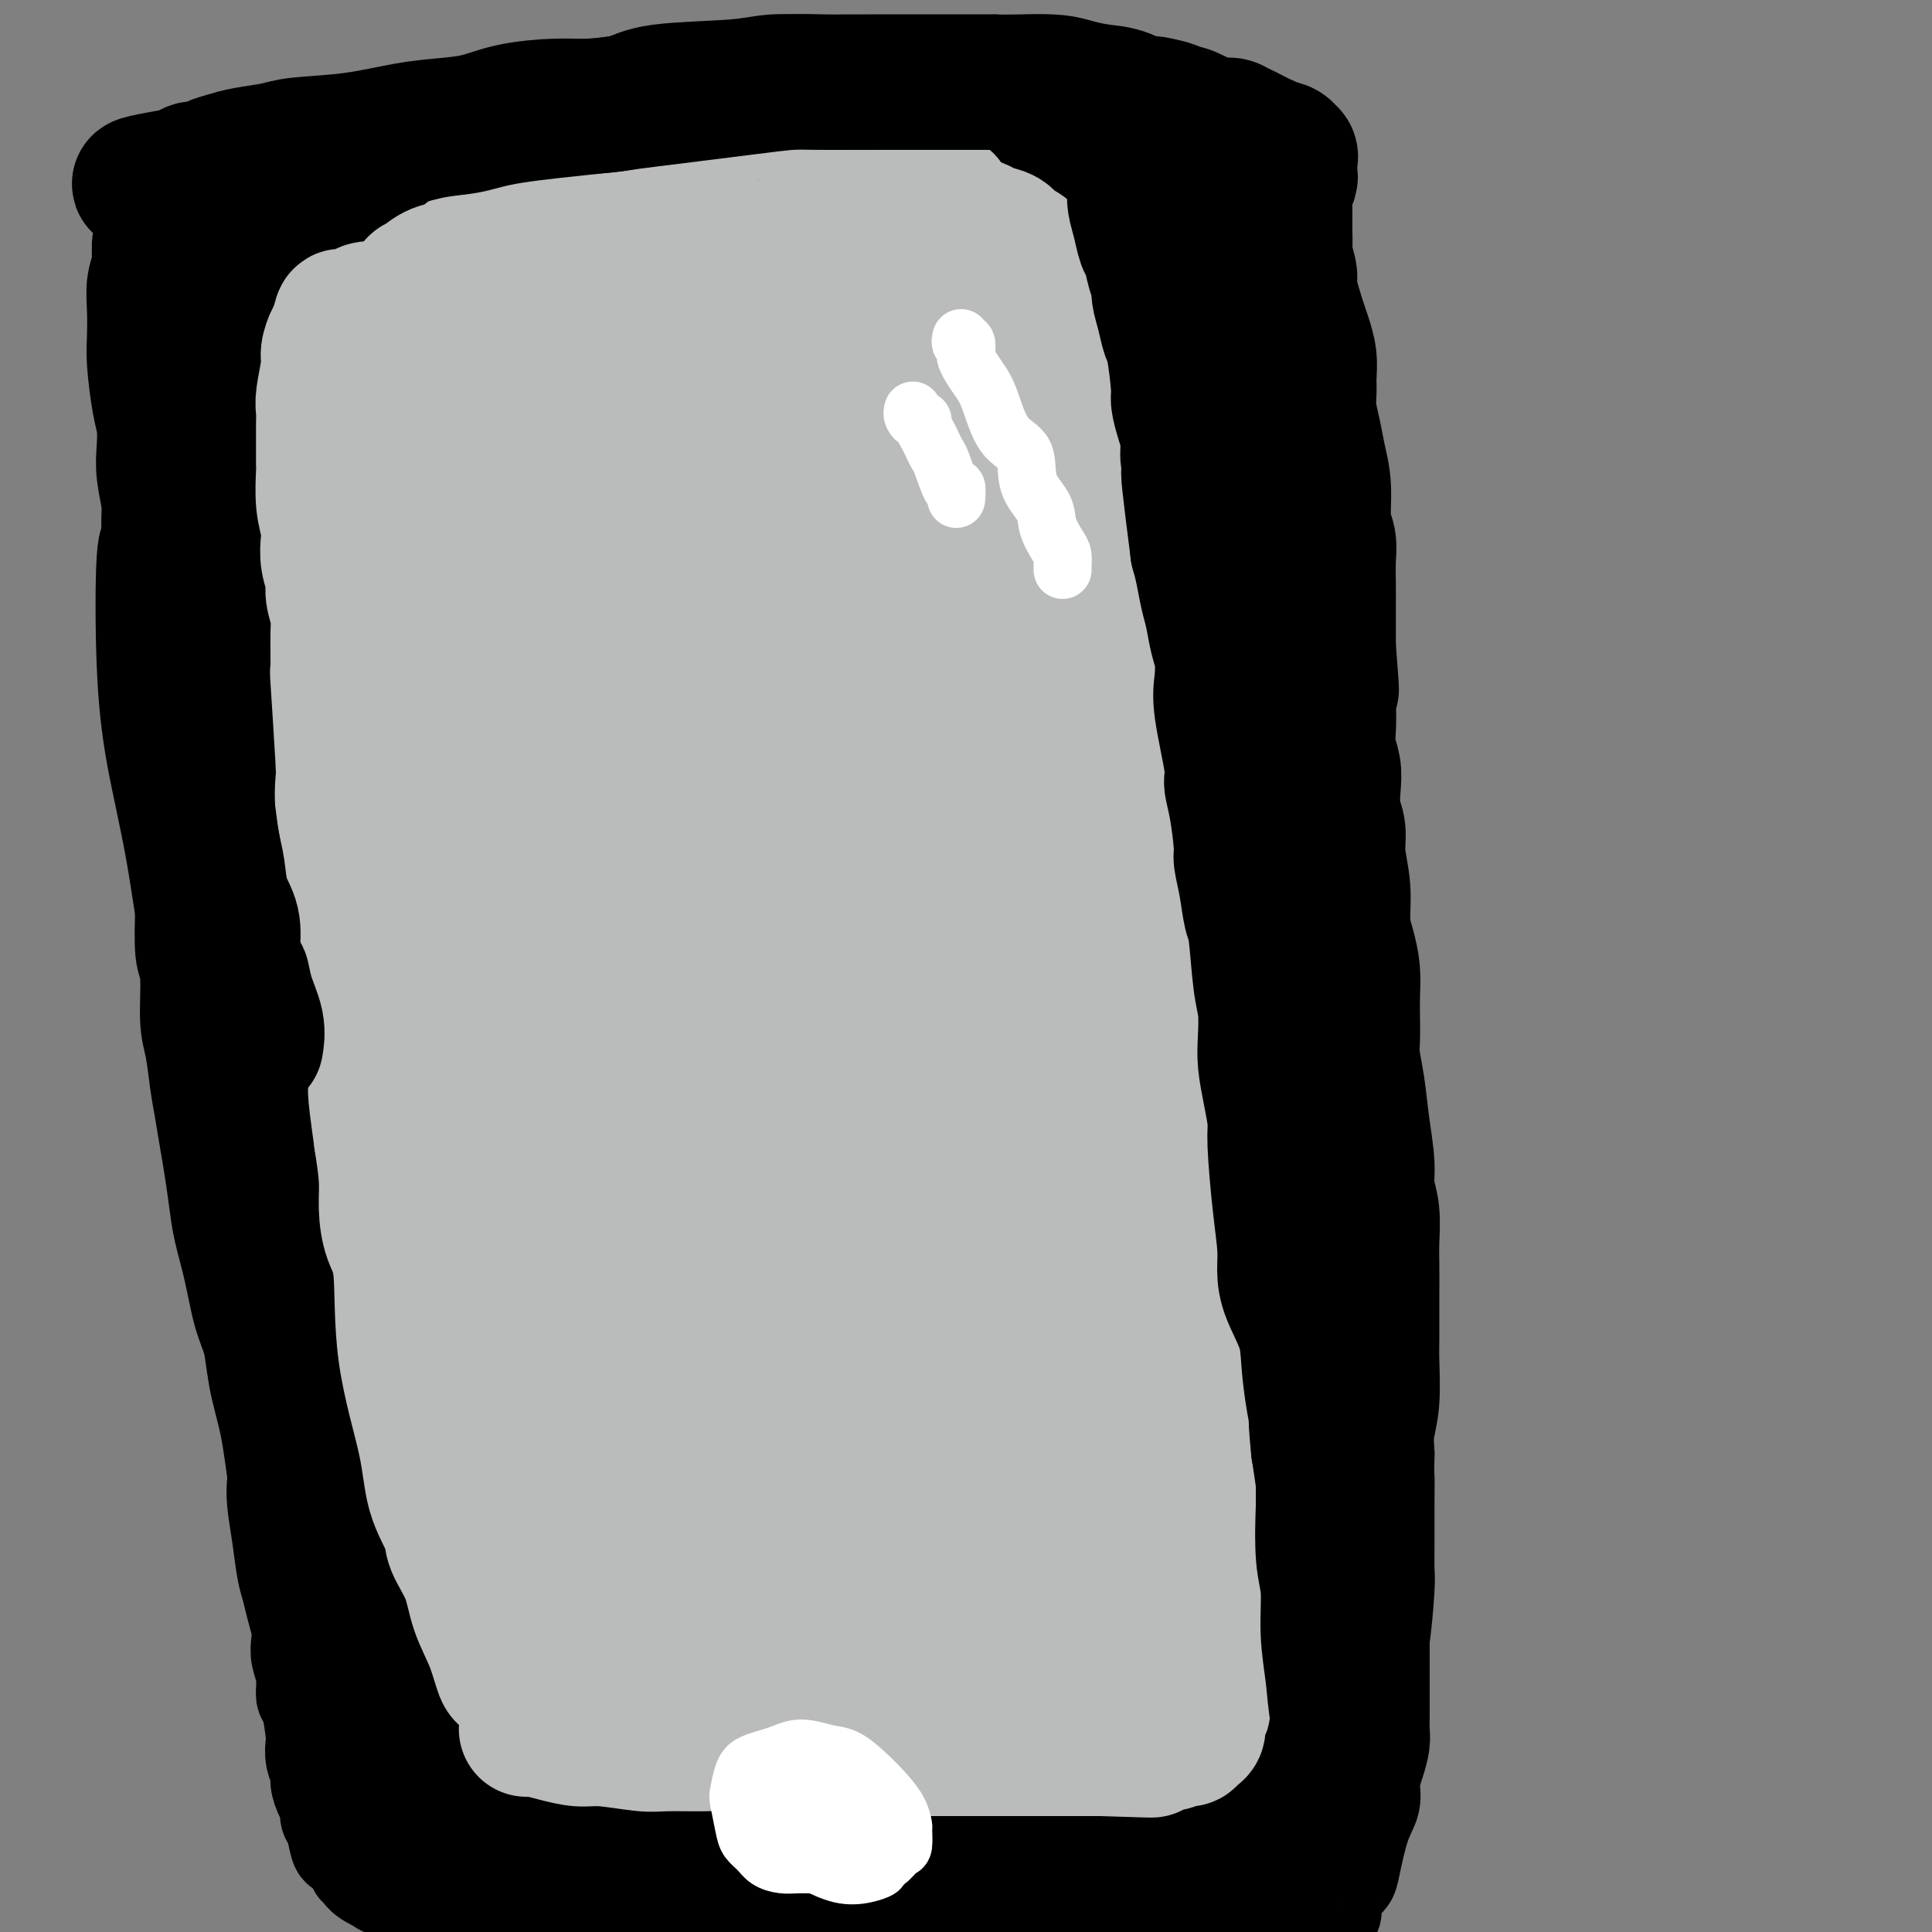 <svg viewBox='0 0 400 400' version='1.1' xmlns='http://www.w3.org/2000/svg' xmlns:xlink='http://www.w3.org/1999/xlink'><rect x="0" y="0" width="400" height="400" fill="#808080" stroke="none"/><g fill='none' stroke='#000000' stroke-width='20' stroke-linecap='round' stroke-linejoin='round'><path d='M35,119c-0.000,0.231 -0.000,0.463 0,1c0.000,0.537 0.000,1.381 0,2c-0.000,0.619 -0.000,1.015 0,1c0.000,-0.015 0.000,-0.441 0,0c-0.000,0.441 -0.001,1.747 0,3c0.001,1.253 0.003,2.452 0,4c-0.003,1.548 -0.012,3.446 0,6c0.012,2.554 0.044,5.763 0,8c-0.044,2.237 -0.166,3.502 0,5c0.166,1.498 0.618,3.231 1,5c0.382,1.769 0.694,3.576 1,5c0.306,1.424 0.607,2.466 1,4c0.393,1.534 0.879,3.560 1,5c0.121,1.440 -0.122,2.293 0,5c0.122,2.707 0.609,7.269 1,10c0.391,2.731 0.687,3.633 1,5c0.313,1.367 0.643,3.199 1,5c0.357,1.801 0.739,3.569 1,5c0.261,1.431 0.400,2.524 1,6c0.600,3.476 1.663,9.334 2,12c0.337,2.666 -0.050,2.140 0,3c0.050,0.860 0.537,3.104 1,6c0.463,2.896 0.900,6.442 1,9c0.100,2.558 -0.138,4.129 0,6c0.138,1.871 0.653,4.042 1,5c0.347,0.958 0.528,0.702 1,4c0.472,3.298 1.236,10.149 2,17'/><path d='M52,266c2.853,19.959 1.485,11.356 1,9c-0.485,-2.356 -0.089,1.535 0,4c0.089,2.465 -0.130,3.505 0,5c0.130,1.495 0.609,3.445 1,5c0.391,1.555 0.692,2.713 1,4c0.308,1.287 0.621,2.701 1,5c0.379,2.299 0.822,5.483 1,7c0.178,1.517 0.089,1.367 0,2c-0.089,0.633 -0.179,2.048 0,4c0.179,1.952 0.626,4.441 1,7c0.374,2.559 0.675,5.188 1,7c0.325,1.812 0.675,2.805 1,4c0.325,1.195 0.627,2.590 1,4c0.373,1.410 0.817,2.833 1,4c0.183,1.167 0.104,2.076 0,3c-0.104,0.924 -0.234,1.862 0,3c0.234,1.138 0.834,2.474 1,4c0.166,1.526 -0.100,3.241 0,4c0.100,0.759 0.567,0.564 1,2c0.433,1.436 0.833,4.505 1,6c0.167,1.495 0.100,1.415 0,2c-0.100,0.585 -0.233,1.833 0,3c0.233,1.167 0.832,2.253 1,3c0.168,0.747 -0.096,1.157 0,2c0.096,0.843 0.551,2.121 1,3c0.449,0.879 0.893,1.358 1,2c0.107,0.642 -0.123,1.445 0,2c0.123,0.555 0.600,0.860 1,2c0.400,1.140 0.723,3.115 1,4c0.277,0.885 0.508,0.682 1,1c0.492,0.318 1.246,1.159 2,2'/><path d='M73,385c1.446,3.381 1.060,1.335 1,1c-0.060,-0.335 0.204,1.041 1,2c0.796,0.959 2.124,1.500 3,2c0.876,0.500 1.302,0.960 2,1c0.698,0.040 1.670,-0.339 4,0c2.330,0.339 6.019,1.397 9,2c2.981,0.603 5.253,0.751 7,1c1.747,0.249 2.969,0.598 7,1c4.031,0.402 10.871,0.855 14,1c3.129,0.145 2.547,-0.019 3,0c0.453,0.019 1.941,0.222 2,0c0.059,-0.222 -1.311,-0.869 5,1c6.311,1.869 20.302,6.254 26,8c5.698,1.746 3.102,0.853 3,1c-0.102,0.147 2.291,1.334 4,2c1.709,0.666 2.734,0.811 4,1c1.266,0.189 2.774,0.423 4,1c1.226,0.577 2.170,1.499 3,2c0.830,0.501 1.545,0.582 3,1c1.455,0.418 3.650,1.174 5,2c1.350,0.826 1.855,1.723 3,2c1.145,0.277 2.931,-0.067 4,0c1.069,0.067 1.421,0.544 2,1c0.579,0.456 1.387,0.892 2,1c0.613,0.108 1.032,-0.112 2,0c0.968,0.112 2.484,0.556 4,1'/><path d='M200,420c10.978,3.780 3.924,1.731 2,1c-1.924,-0.731 1.283,-0.143 3,0c1.717,0.143 1.945,-0.158 3,0c1.055,0.158 2.939,0.774 4,1c1.061,0.226 1.300,0.060 3,0c1.700,-0.060 4.860,-0.016 7,0c2.140,0.016 3.259,0.004 4,0c0.741,-0.004 1.104,-0.001 3,0c1.896,0.001 5.326,0.000 7,0c1.674,-0.000 1.591,-0.000 2,0c0.409,0.000 1.308,0.001 2,0c0.692,-0.001 1.176,-0.004 2,0c0.824,0.004 1.986,0.015 3,0c1.014,-0.015 1.879,-0.057 3,0c1.121,0.057 2.496,0.211 4,0c1.504,-0.211 3.136,-0.788 4,-1c0.864,-0.212 0.961,-0.061 1,0c0.039,0.061 0.019,0.030 0,0'/><path d='M142,389c0.330,0.305 0.661,0.610 1,1c0.339,0.390 0.687,0.863 1,1c0.313,0.137 0.590,-0.064 1,0c0.410,0.064 0.951,0.392 2,1c1.049,0.608 2.604,1.497 4,2c1.396,0.503 2.631,0.621 4,1c1.369,0.379 2.871,1.019 5,2c2.129,0.981 4.884,2.301 7,3c2.116,0.699 3.593,0.776 6,1c2.407,0.224 5.743,0.596 8,1c2.257,0.404 3.436,0.841 5,1c1.564,0.159 3.513,0.039 5,0c1.487,-0.039 2.513,0.004 4,0c1.487,-0.004 3.435,-0.053 5,0c1.565,0.053 2.746,0.209 4,0c1.254,-0.209 2.582,-0.784 4,-1c1.418,-0.216 2.925,-0.073 5,0c2.075,0.073 4.719,0.076 7,0c2.281,-0.076 4.199,-0.231 6,0c1.801,0.231 3.484,0.846 5,1c1.516,0.154 2.867,-0.155 4,0c1.133,0.155 2.050,0.774 3,1c0.950,0.226 1.933,0.061 3,0c1.067,-0.061 2.218,-0.016 3,0c0.782,0.016 1.195,0.004 3,0c1.805,-0.004 5.001,-0.001 6,0c0.999,0.001 -0.199,0.000 0,0c0.199,-0.000 1.797,-0.000 3,0c1.203,0.000 2.013,0.000 3,0c0.987,-0.000 2.150,-0.000 3,0c0.850,0.000 1.386,0.000 2,0c0.614,-0.000 1.307,-0.000 2,0'/><path d='M266,404c12.492,0.220 3.723,0.269 1,0c-2.723,-0.269 0.598,-0.856 2,-1c1.402,-0.144 0.883,0.155 1,0c0.117,-0.155 0.871,-0.764 1,-1c0.129,-0.236 -0.368,-0.100 0,0c0.368,0.100 1.600,0.165 2,0c0.400,-0.165 -0.033,-0.558 0,-1c0.033,-0.442 0.530,-0.932 1,-1c0.470,-0.068 0.912,0.288 1,0c0.088,-0.288 -0.180,-1.218 0,-2c0.180,-0.782 0.807,-1.415 1,-2c0.193,-0.585 -0.048,-1.121 0,-2c0.048,-0.879 0.385,-2.100 1,-3c0.615,-0.900 1.509,-1.479 2,-2c0.491,-0.521 0.579,-0.985 1,-3c0.421,-2.015 1.174,-5.582 2,-8c0.826,-2.418 1.724,-3.686 2,-5c0.276,-1.314 -0.070,-2.672 0,-4c0.070,-1.328 0.555,-2.626 1,-4c0.445,-1.374 0.851,-2.824 1,-4c0.149,-1.176 0.040,-2.080 0,-3c-0.040,-0.920 -0.011,-1.858 0,-3c0.011,-1.142 0.003,-2.488 0,-4c-0.003,-1.512 0.000,-3.188 0,-4c-0.000,-0.812 -0.004,-0.759 0,-2c0.004,-1.241 0.015,-3.777 0,-5c-0.015,-1.223 -0.057,-1.131 0,-2c0.057,-0.869 0.211,-2.697 0,-4c-0.211,-1.303 -0.788,-2.082 -1,-3c-0.212,-0.918 -0.061,-1.977 0,-3c0.061,-1.023 0.030,-2.012 0,-3'/><path d='M285,325c0.155,-8.446 0.041,-5.561 0,-5c-0.041,0.561 -0.011,-1.203 0,-3c0.011,-1.797 0.002,-3.628 0,-5c-0.002,-1.372 0.003,-2.284 0,-4c-0.003,-1.716 -0.015,-4.234 0,-6c0.015,-1.766 0.057,-2.778 0,-4c-0.057,-1.222 -0.211,-2.652 0,-4c0.211,-1.348 0.789,-2.613 1,-4c0.211,-1.387 0.056,-2.897 0,-4c-0.056,-1.103 -0.014,-1.799 0,-3c0.014,-1.201 0.000,-2.905 0,-4c-0.000,-1.095 0.014,-1.580 0,-3c-0.014,-1.420 -0.055,-3.775 0,-6c0.055,-2.225 0.207,-4.318 0,-6c-0.207,-1.682 -0.774,-2.951 -1,-4c-0.226,-1.049 -0.113,-1.878 0,-3c0.113,-1.122 0.226,-2.539 0,-4c-0.226,-1.461 -0.792,-2.968 -1,-4c-0.208,-1.032 -0.060,-1.589 0,-3c0.060,-1.411 0.030,-3.676 0,-5c-0.030,-1.324 -0.060,-1.708 0,-3c0.060,-1.292 0.208,-3.493 0,-5c-0.208,-1.507 -0.774,-2.320 -1,-4c-0.226,-1.680 -0.112,-4.228 0,-6c0.112,-1.772 0.222,-2.769 0,-4c-0.222,-1.231 -0.777,-2.695 -1,-4c-0.223,-1.305 -0.115,-2.452 0,-4c0.115,-1.548 0.237,-3.497 0,-5c-0.237,-1.503 -0.833,-2.558 -1,-4c-0.167,-1.442 0.095,-3.269 0,-5c-0.095,-1.731 -0.548,-3.365 -1,-5'/><path d='M280,192c-0.879,-12.434 -0.077,-7.517 0,-8c0.077,-0.483 -0.570,-6.364 -1,-10c-0.430,-3.636 -0.641,-5.028 -1,-7c-0.359,-1.972 -0.866,-4.526 -1,-7c-0.134,-2.474 0.104,-4.869 0,-7c-0.104,-2.131 -0.552,-3.999 -1,-6c-0.448,-2.001 -0.898,-4.135 -1,-6c-0.102,-1.865 0.144,-3.460 0,-5c-0.144,-1.540 -0.679,-3.026 -1,-5c-0.321,-1.974 -0.429,-4.435 -1,-7c-0.571,-2.565 -1.606,-5.235 -2,-7c-0.394,-1.765 -0.147,-2.625 0,-4c0.147,-1.375 0.193,-3.266 0,-5c-0.193,-1.734 -0.625,-3.313 -1,-5c-0.375,-1.687 -0.693,-3.483 -1,-5c-0.307,-1.517 -0.604,-2.755 -1,-4c-0.396,-1.245 -0.890,-2.496 -1,-4c-0.110,-1.504 0.162,-3.262 0,-5c-0.162,-1.738 -0.760,-3.456 -1,-6c-0.240,-2.544 -0.121,-5.915 0,-8c0.121,-2.085 0.243,-2.884 0,-4c-0.243,-1.116 -0.853,-2.551 -1,-4c-0.147,-1.449 0.168,-2.914 0,-4c-0.168,-1.086 -0.820,-1.795 -1,-3c-0.180,-1.205 0.111,-2.908 0,-4c-0.111,-1.092 -0.624,-1.572 -1,-3c-0.376,-1.428 -0.615,-3.802 -1,-5c-0.385,-1.198 -0.918,-1.218 -1,-2c-0.082,-0.782 0.286,-2.326 0,-3c-0.286,-0.674 -1.224,-0.478 -2,-1c-0.776,-0.522 -1.388,-1.761 -2,-3'/><path d='M257,35c-1.132,-2.761 -0.461,-1.164 -1,-1c-0.539,0.164 -2.288,-1.104 -3,-2c-0.712,-0.896 -0.387,-1.421 -2,-2c-1.613,-0.579 -5.163,-1.212 -7,-2c-1.837,-0.788 -1.961,-1.731 -3,-2c-1.039,-0.269 -2.992,0.134 -4,0c-1.008,-0.134 -1.069,-0.807 -2,-1c-0.931,-0.193 -2.730,0.092 -4,0c-1.270,-0.092 -2.012,-0.560 -3,-1c-0.988,-0.440 -2.223,-0.850 -4,-1c-1.777,-0.150 -4.096,-0.040 -5,0c-0.904,0.040 -0.394,0.011 -2,0c-1.606,-0.011 -5.328,-0.003 -7,0c-1.672,0.003 -1.295,0.001 -2,0c-0.705,-0.001 -2.493,-0.001 -4,0c-1.507,0.001 -2.732,0.004 -4,0c-1.268,-0.004 -2.577,-0.016 -4,0c-1.423,0.016 -2.958,0.060 -4,0c-1.042,-0.060 -1.590,-0.222 -3,0c-1.410,0.222 -3.683,0.829 -5,1c-1.317,0.171 -1.679,-0.095 -3,0c-1.321,0.095 -3.602,0.550 -5,1c-1.398,0.450 -1.914,0.895 -3,1c-1.086,0.105 -2.744,-0.131 -4,0c-1.256,0.131 -2.111,0.627 -3,1c-0.889,0.373 -1.811,0.621 -3,1c-1.189,0.379 -2.645,0.889 -4,1c-1.355,0.111 -2.611,-0.176 -4,0c-1.389,0.176 -2.912,0.817 -4,1c-1.088,0.183 -1.739,-0.090 -3,0c-1.261,0.090 -3.130,0.545 -5,1'/><path d='M143,31c-7.365,1.481 -2.778,1.184 -2,1c0.778,-0.184 -2.252,-0.256 -4,0c-1.748,0.256 -2.214,0.838 -3,1c-0.786,0.162 -1.893,-0.097 -3,0c-1.107,0.097 -2.213,0.551 -3,1c-0.787,0.449 -1.256,0.895 -2,1c-0.744,0.105 -1.764,-0.131 -3,0c-1.236,0.131 -2.687,0.627 -4,1c-1.313,0.373 -2.487,0.622 -3,1c-0.513,0.378 -0.364,0.886 -1,1c-0.636,0.114 -2.057,-0.167 -3,0c-0.943,0.167 -1.409,0.781 -2,1c-0.591,0.219 -1.308,0.044 -2,0c-0.692,-0.044 -1.361,0.043 -2,0c-0.639,-0.043 -1.250,-0.218 -2,0c-0.750,0.218 -1.639,0.828 -3,1c-1.361,0.172 -3.193,-0.095 -4,0c-0.807,0.095 -0.587,0.551 -1,1c-0.413,0.449 -1.458,0.890 -2,1c-0.542,0.110 -0.582,-0.111 -1,0c-0.418,0.111 -1.213,0.555 -2,1c-0.787,0.445 -1.567,0.892 -2,1c-0.433,0.108 -0.521,-0.125 -1,0c-0.479,0.125 -1.349,0.606 -2,1c-0.651,0.394 -1.081,0.701 -2,1c-0.919,0.299 -2.325,0.591 -3,1c-0.675,0.409 -0.617,0.936 -1,1c-0.383,0.064 -1.206,-0.333 -2,0c-0.794,0.333 -1.560,1.397 -2,2c-0.440,0.603 -0.554,0.744 -1,1c-0.446,0.256 -1.223,0.628 -2,1'/><path d='M73,52c-4.130,1.914 -2.455,0.698 -2,1c0.455,0.302 -0.311,2.122 -1,3c-0.689,0.878 -1.302,0.814 -2,1c-0.698,0.186 -1.483,0.624 -2,1c-0.517,0.376 -0.767,0.691 -1,1c-0.233,0.309 -0.447,0.610 -1,1c-0.553,0.390 -1.443,0.867 -2,1c-0.557,0.133 -0.782,-0.078 -1,0c-0.218,0.078 -0.430,0.445 -1,1c-0.570,0.555 -1.497,1.300 -2,2c-0.503,0.700 -0.582,1.357 -1,2c-0.418,0.643 -1.177,1.274 -2,2c-0.823,0.726 -1.712,1.548 -2,2c-0.288,0.452 0.025,0.532 0,1c-0.025,0.468 -0.387,1.322 -1,2c-0.613,0.678 -1.477,1.181 -2,2c-0.523,0.819 -0.703,1.956 -1,3c-0.297,1.044 -0.709,1.997 -1,3c-0.291,1.003 -0.459,2.055 -1,3c-0.541,0.945 -1.454,1.781 -2,3c-0.546,1.219 -0.724,2.821 -1,5c-0.276,2.179 -0.649,4.937 -1,7c-0.351,2.063 -0.682,3.433 -1,5c-0.318,1.567 -0.625,3.332 -1,5c-0.375,1.668 -0.818,3.240 -1,5c-0.182,1.760 -0.101,3.708 0,6c0.101,2.292 0.223,4.929 0,7c-0.223,2.071 -0.792,3.576 -1,6c-0.208,2.424 -0.056,5.768 0,9c0.056,3.232 0.016,6.352 0,9c-0.016,2.648 -0.008,4.824 0,7'/><path d='M39,158c-0.171,7.590 -0.098,4.566 0,5c0.098,0.434 0.221,4.326 0,7c-0.221,2.674 -0.787,4.132 -1,6c-0.213,1.868 -0.072,4.148 0,6c0.072,1.852 0.075,3.276 0,6c-0.075,2.724 -0.227,6.748 0,9c0.227,2.252 0.834,2.733 1,5c0.166,2.267 -0.110,6.321 0,9c0.110,2.679 0.607,3.985 1,6c0.393,2.015 0.683,4.740 1,7c0.317,2.260 0.661,4.054 1,6c0.339,1.946 0.671,4.043 1,6c0.329,1.957 0.654,3.776 1,6c0.346,2.224 0.712,4.855 1,7c0.288,2.145 0.496,3.805 1,6c0.504,2.195 1.304,4.927 2,8c0.696,3.073 1.290,6.488 2,9c0.710,2.512 1.537,4.122 2,6c0.463,1.878 0.561,4.025 1,6c0.439,1.975 1.219,3.780 2,6c0.781,2.220 1.565,4.857 2,7c0.435,2.143 0.523,3.791 1,6c0.477,2.209 1.344,4.978 2,7c0.656,2.022 1.100,3.297 2,6c0.900,2.703 2.254,6.834 3,10c0.746,3.166 0.882,5.368 1,7c0.118,1.632 0.217,2.694 1,5c0.783,2.306 2.251,5.855 3,8c0.749,2.145 0.779,2.885 1,4c0.221,1.115 0.635,2.604 1,4c0.365,1.396 0.683,2.698 1,4'/><path d='M73,358c4.343,16.430 1.700,6.005 1,3c-0.700,-3.005 0.542,1.409 1,4c0.458,2.591 0.133,3.360 0,4c-0.133,0.640 -0.074,1.152 0,2c0.074,0.848 0.164,2.031 0,3c-0.164,0.969 -0.583,1.722 -1,2c-0.417,0.278 -0.834,0.079 -1,0c-0.166,-0.079 -0.083,-0.040 0,0'/></g>
<g fill='none' stroke='#000000' stroke-width='28' stroke-linecap='round' stroke-linejoin='round'><path d='M106,193c-0.319,0.104 -0.637,0.209 -1,0c-0.363,-0.209 -0.770,-0.730 -2,0c-1.230,0.730 -3.283,2.712 -5,4c-1.717,1.288 -3.100,1.881 -5,5c-1.900,3.119 -4.319,8.763 -6,14c-1.681,5.237 -2.623,10.068 -3,12c-0.377,1.932 -0.188,0.966 0,0'/><path d='M87,288c0.479,-1.000 0.958,-1.999 1,-3c0.042,-1.001 -0.351,-2.002 0,-13c0.351,-10.998 1.448,-31.993 2,-44c0.552,-12.007 0.560,-15.025 0,-26c-0.560,-10.975 -1.690,-29.905 -2,-42c-0.310,-12.095 0.198,-17.355 0,-27c-0.198,-9.645 -1.101,-23.675 -2,-33c-0.899,-9.325 -1.795,-13.945 -2,-19c-0.205,-5.055 0.279,-10.544 0,-14c-0.279,-3.456 -1.321,-4.877 -2,-6c-0.679,-1.123 -0.996,-1.946 -2,-2c-1.004,-0.054 -2.694,0.661 -5,11c-2.306,10.339 -5.227,30.303 -7,44c-1.773,13.697 -2.399,21.126 -3,30c-0.601,8.874 -1.179,19.193 -1,29c0.179,9.807 1.115,19.101 2,29c0.885,9.899 1.719,20.403 3,28c1.281,7.597 3.009,12.286 4,16c0.991,3.714 1.245,6.453 2,8c0.755,1.547 2.012,1.903 3,2c0.988,0.097 1.709,-0.063 3,-6c1.291,-5.937 3.152,-17.651 3,-27c-0.152,-9.349 -2.318,-16.333 -4,-24c-1.682,-7.667 -2.881,-16.016 -4,-24c-1.119,-7.984 -2.157,-15.604 -3,-22c-0.843,-6.396 -1.491,-11.567 -2,-16c-0.509,-4.433 -0.880,-8.127 -1,-10c-0.120,-1.873 0.009,-1.925 0,-4c-0.009,-2.075 -0.156,-6.174 -1,-1c-0.844,5.174 -2.384,19.621 -3,31c-0.616,11.379 -0.308,19.689 0,28'/><path d='M66,181c-0.727,13.671 -0.545,18.848 0,26c0.545,7.152 1.453,16.280 2,23c0.547,6.720 0.734,11.033 1,16c0.266,4.967 0.610,10.588 1,13c0.390,2.412 0.827,1.615 1,3c0.173,1.385 0.082,4.953 -1,-1c-1.082,-5.953 -3.155,-21.426 -5,-33c-1.845,-11.574 -3.461,-19.250 -6,-33c-2.539,-13.750 -6.001,-33.573 -8,-46c-1.999,-12.427 -2.535,-17.456 -3,-22c-0.465,-4.544 -0.861,-8.601 -1,-11c-0.139,-2.399 -0.023,-3.138 0,-4c0.023,-0.862 -0.047,-1.846 0,-1c0.047,0.846 0.210,3.523 1,8c0.790,4.477 2.208,10.754 3,21c0.792,10.246 0.959,24.459 1,34c0.041,9.541 -0.045,14.408 0,22c0.045,7.592 0.221,17.909 0,23c-0.221,5.091 -0.837,4.955 -1,5c-0.163,0.045 0.129,0.270 0,0c-0.129,-0.270 -0.679,-1.037 -2,-5c-1.321,-3.963 -3.413,-11.124 -5,-19c-1.587,-7.876 -2.670,-16.469 -4,-24c-1.330,-7.531 -2.906,-14.001 -4,-20c-1.094,-5.999 -1.704,-11.525 -2,-19c-0.296,-7.475 -0.278,-16.897 0,-21c0.278,-4.103 0.815,-2.887 1,-3c0.185,-0.113 0.019,-1.556 0,-2c-0.019,-0.444 0.110,0.111 1,2c0.890,1.889 2.540,5.111 4,10c1.460,4.889 2.730,11.444 4,18'/><path d='M44,141c1.929,7.535 2.251,12.372 3,18c0.749,5.628 1.924,12.049 3,20c1.076,7.951 2.053,17.434 3,23c0.947,5.566 1.863,7.215 2,8c0.137,0.785 -0.507,0.704 -1,-2c-0.493,-2.704 -0.837,-8.032 -2,-15c-1.163,-6.968 -3.147,-15.576 -5,-23c-1.853,-7.424 -3.577,-13.663 -5,-24c-1.423,-10.337 -2.546,-24.772 -3,-31c-0.454,-6.228 -0.238,-4.250 0,-6c0.238,-1.750 0.498,-7.230 1,-11c0.502,-3.770 1.246,-5.830 2,-7c0.754,-1.170 1.518,-1.448 2,-2c0.482,-0.552 0.681,-1.376 2,1c1.319,2.376 3.759,7.951 6,15c2.241,7.049 4.283,15.570 5,22c0.717,6.430 0.110,10.769 0,15c-0.110,4.231 0.279,8.353 0,12c-0.279,3.647 -1.224,6.818 -2,9c-0.776,2.182 -1.382,3.375 -2,4c-0.618,0.625 -1.248,0.682 -2,1c-0.752,0.318 -1.625,0.896 -4,-6c-2.375,-6.896 -6.253,-21.265 -8,-31c-1.747,-9.735 -1.364,-14.834 -1,-20c0.364,-5.166 0.709,-10.398 1,-15c0.291,-4.602 0.528,-8.575 1,-11c0.472,-2.425 1.179,-3.302 2,-4c0.821,-0.698 1.756,-1.218 2,-2c0.244,-0.782 -0.204,-1.826 1,-1c1.204,0.826 4.058,3.522 6,8c1.942,4.478 2.971,10.739 4,17'/><path d='M55,103c0.490,4.739 -0.284,8.085 -1,12c-0.716,3.915 -1.375,8.399 -2,12c-0.625,3.601 -1.217,6.319 -2,8c-0.783,1.681 -1.756,2.326 -2,3c-0.244,0.674 0.240,1.379 0,1c-0.240,-0.379 -1.204,-1.842 -2,-4c-0.796,-2.158 -1.424,-5.012 -2,-14c-0.576,-8.988 -1.098,-24.110 -1,-32c0.098,-7.890 0.818,-8.548 1,-10c0.182,-1.452 -0.174,-3.699 0,-5c0.174,-1.301 0.878,-1.658 1,-2c0.122,-0.342 -0.337,-0.671 0,-1c0.337,-0.329 1.472,-0.660 2,0c0.528,0.660 0.450,2.309 1,4c0.550,1.691 1.726,3.422 2,11c0.274,7.578 -0.356,21.002 -1,28c-0.644,6.998 -1.302,7.572 -2,9c-0.698,1.428 -1.434,3.712 -2,5c-0.566,1.288 -0.960,1.580 -1,2c-0.040,0.420 0.274,0.967 0,0c-0.274,-0.967 -1.138,-3.449 -2,-8c-0.862,-4.551 -1.723,-11.170 -2,-17c-0.277,-5.830 0.031,-10.872 0,-17c-0.031,-6.128 -0.401,-13.344 0,-18c0.401,-4.656 1.574,-6.753 2,-8c0.426,-1.247 0.104,-1.644 0,-2c-0.104,-0.356 0.011,-0.670 0,-1c-0.011,-0.330 -0.147,-0.676 0,1c0.147,1.676 0.578,5.374 1,10c0.422,4.626 0.835,10.179 1,15c0.165,4.821 0.083,8.911 0,13'/><path d='M44,98c-0.020,8.527 -1.068,10.343 -2,12c-0.932,1.657 -1.746,3.154 -2,4c-0.254,0.846 0.051,1.042 0,1c-0.051,-0.042 -0.459,-0.320 -1,-2c-0.541,-1.680 -1.217,-4.761 -2,-9c-0.783,-4.239 -1.674,-9.636 -2,-14c-0.326,-4.364 -0.088,-7.695 0,-11c0.088,-3.305 0.027,-6.583 0,-9c-0.027,-2.417 -0.018,-3.972 0,-5c0.018,-1.028 0.045,-1.529 0,-2c-0.045,-0.471 -0.162,-0.913 0,-1c0.162,-0.087 0.601,0.180 1,0c0.399,-0.180 0.757,-0.806 1,-1c0.243,-0.194 0.373,0.044 1,0c0.627,-0.044 1.753,-0.369 3,-1c1.247,-0.631 2.614,-1.568 4,-2c1.386,-0.432 2.790,-0.358 4,-1c1.210,-0.642 2.226,-2.000 4,-3c1.774,-1.000 4.305,-1.641 6,-2c1.695,-0.359 2.552,-0.434 4,-1c1.448,-0.566 3.485,-1.622 5,-2c1.515,-0.378 2.507,-0.079 5,-1c2.493,-0.921 6.485,-3.062 9,-4c2.515,-0.938 3.552,-0.674 5,-1c1.448,-0.326 3.306,-1.242 5,-2c1.694,-0.758 3.225,-1.358 5,-2c1.775,-0.642 3.793,-1.326 6,-2c2.207,-0.674 4.604,-1.337 7,-2'/><path d='M110,35c12.499,-4.581 6.248,-2.534 5,-2c-1.248,0.534 2.507,-0.445 5,-1c2.493,-0.555 3.723,-0.684 6,-1c2.277,-0.316 5.600,-0.817 8,-1c2.400,-0.183 3.877,-0.046 5,0c1.123,0.046 1.893,0.001 3,0c1.107,-0.001 2.551,0.042 4,0c1.449,-0.042 2.903,-0.170 4,0c1.097,0.170 1.838,0.637 3,1c1.162,0.363 2.746,0.623 4,1c1.254,0.377 2.179,0.872 3,1c0.821,0.128 1.539,-0.109 4,0c2.461,0.109 6.666,0.565 9,1c2.334,0.435 2.798,0.849 4,1c1.202,0.151 3.143,0.040 5,0c1.857,-0.040 3.630,-0.011 5,0c1.370,0.011 2.338,0.002 5,0c2.662,-0.002 7.020,0.003 10,0c2.980,-0.003 4.583,-0.015 5,0c0.417,0.015 -0.351,0.056 1,0c1.351,-0.056 4.822,-0.208 7,0c2.178,0.208 3.063,0.777 4,1c0.937,0.223 1.926,0.099 3,0c1.074,-0.099 2.234,-0.174 3,0c0.766,0.174 1.138,0.597 2,1c0.862,0.403 2.216,0.785 3,1c0.784,0.215 1.000,0.262 2,1c1.000,0.738 2.783,2.167 4,3c1.217,0.833 1.866,1.070 3,2c1.134,0.930 2.753,2.551 4,4c1.247,1.449 2.124,2.724 3,4'/><path d='M246,52c3.610,3.431 2.134,4.007 2,5c-0.134,0.993 1.074,2.403 2,4c0.926,1.597 1.568,3.380 2,5c0.432,1.620 0.652,3.076 1,6c0.348,2.924 0.824,7.316 1,11c0.176,3.684 0.051,6.659 0,9c-0.051,2.341 -0.029,4.049 0,6c0.029,1.951 0.064,4.145 0,6c-0.064,1.855 -0.227,3.372 0,5c0.227,1.628 0.846,3.367 1,5c0.154,1.633 -0.155,3.160 0,5c0.155,1.840 0.774,3.992 1,7c0.226,3.008 0.061,6.873 0,11c-0.061,4.127 -0.016,8.517 0,12c0.016,3.483 0.005,6.058 0,9c-0.005,2.942 -0.002,6.250 0,9c0.002,2.750 0.005,4.944 0,7c-0.005,2.056 -0.016,3.976 0,6c0.016,2.024 0.059,4.153 0,6c-0.059,1.847 -0.220,3.411 0,5c0.220,1.589 0.819,3.201 1,5c0.181,1.799 -0.058,3.783 0,5c0.058,1.217 0.412,1.665 1,4c0.588,2.335 1.410,6.558 2,10c0.590,3.442 0.947,6.105 1,9c0.053,2.895 -0.197,6.023 0,9c0.197,2.977 0.840,5.803 1,8c0.160,2.197 -0.163,3.764 0,6c0.163,2.236 0.813,5.140 1,7c0.187,1.860 -0.089,2.674 0,5c0.089,2.326 0.545,6.163 1,10'/><path d='M264,269c1.250,13.767 0.373,9.183 0,9c-0.373,-0.183 -0.244,4.033 0,7c0.244,2.967 0.601,4.684 1,7c0.399,2.316 0.839,5.233 1,8c0.161,2.767 0.043,5.386 0,8c-0.043,2.614 -0.012,5.225 0,8c0.012,2.775 0.003,5.716 0,8c-0.003,2.284 -0.000,3.913 0,8c0.000,4.087 -0.003,10.634 0,14c0.003,3.366 0.010,3.551 0,5c-0.010,1.449 -0.039,4.163 0,6c0.039,1.837 0.146,2.799 0,4c-0.146,1.201 -0.545,2.642 -1,4c-0.455,1.358 -0.965,2.633 -1,4c-0.035,1.367 0.407,2.827 0,4c-0.407,1.173 -1.663,2.059 -2,3c-0.337,0.941 0.243,1.939 0,3c-0.243,1.061 -1.310,2.187 -2,3c-0.690,0.813 -1.005,1.314 -2,2c-0.995,0.686 -2.672,1.557 -4,2c-1.328,0.443 -2.308,0.458 -4,1c-1.692,0.542 -4.095,1.610 -6,2c-1.905,0.390 -3.313,0.102 -5,0c-1.687,-0.102 -3.652,-0.017 -6,0c-2.348,0.017 -5.080,-0.033 -7,0c-1.920,0.033 -3.027,0.149 -5,0c-1.973,-0.149 -4.813,-0.562 -8,-1c-3.187,-0.438 -6.720,-0.901 -9,-1c-2.280,-0.099 -3.306,0.166 -5,0c-1.694,-0.166 -4.055,-0.762 -6,-1c-1.945,-0.238 -3.472,-0.119 -5,0'/><path d='M188,386c-9.576,-0.464 -5.515,-0.125 -5,0c0.515,0.125 -2.515,0.037 -5,0c-2.485,-0.037 -4.425,-0.024 -6,0c-1.575,0.024 -2.784,0.059 -4,0c-1.216,-0.059 -2.438,-0.212 -4,0c-1.562,0.212 -3.464,0.789 -5,1c-1.536,0.211 -2.707,0.057 -4,0c-1.293,-0.057 -2.707,-0.015 -4,0c-1.293,0.015 -2.466,0.004 -4,0c-1.534,-0.004 -3.429,-0.001 -5,0c-1.571,0.001 -2.817,0.001 -4,0c-1.183,-0.001 -2.302,-0.004 -4,0c-1.698,0.004 -3.975,0.014 -6,0c-2.025,-0.014 -3.798,-0.051 -5,0c-1.202,0.051 -1.835,0.191 -3,0c-1.165,-0.191 -2.864,-0.711 -4,-1c-1.136,-0.289 -1.709,-0.345 -3,-1c-1.291,-0.655 -3.299,-1.908 -5,-3c-1.701,-1.092 -3.096,-2.021 -5,-3c-1.904,-0.979 -4.317,-2.007 -6,-3c-1.683,-0.993 -2.636,-1.952 -4,-3c-1.364,-1.048 -3.138,-2.186 -5,-4c-1.862,-1.814 -3.810,-4.305 -5,-6c-1.190,-1.695 -1.621,-2.594 -3,-6c-1.379,-3.406 -3.708,-9.317 -5,-14c-1.292,-4.683 -1.549,-8.136 -2,-12c-0.451,-3.864 -1.096,-8.138 -2,-12c-0.904,-3.862 -2.067,-7.314 -3,-11c-0.933,-3.686 -1.636,-7.608 -2,-11c-0.364,-3.392 -0.390,-6.255 -1,-11c-0.610,-4.745 -1.805,-11.373 -3,-18'/><path d='M62,268c-2.176,-13.164 -1.116,-8.574 -1,-11c0.116,-2.426 -0.712,-11.866 -1,-17c-0.288,-5.134 -0.035,-5.960 0,-8c0.035,-2.040 -0.149,-5.295 0,-8c0.149,-2.705 0.631,-4.861 1,-7c0.369,-2.139 0.625,-4.262 1,-6c0.375,-1.738 0.870,-3.091 1,-4c0.130,-0.909 -0.106,-1.375 0,-2c0.106,-0.625 0.553,-1.411 1,-2c0.447,-0.589 0.892,-0.981 1,-1c0.108,-0.019 -0.122,0.336 0,1c0.122,0.664 0.597,1.639 1,3c0.403,1.361 0.735,3.110 1,5c0.265,1.890 0.463,3.921 1,6c0.537,2.079 1.412,4.205 2,7c0.588,2.795 0.890,6.258 1,10c0.110,3.742 0.030,7.764 0,12c-0.030,4.236 -0.008,8.685 0,13c0.008,4.315 0.001,8.496 0,13c-0.001,4.504 0.003,9.332 0,13c-0.003,3.668 -0.012,6.178 0,9c0.012,2.822 0.045,5.956 0,9c-0.045,3.044 -0.167,5.997 0,8c0.167,2.003 0.622,3.055 1,4c0.378,0.945 0.679,1.782 1,3c0.321,1.218 0.663,2.815 1,4c0.337,1.185 0.668,1.957 1,3c0.332,1.043 0.666,2.358 1,4c0.334,1.642 0.667,3.612 1,5c0.333,1.388 0.667,2.194 1,3'/><path d='M78,337c1.295,4.421 1.033,2.474 1,3c-0.033,0.526 0.162,3.525 1,6c0.838,2.475 2.319,4.425 3,6c0.681,1.575 0.560,2.775 1,4c0.440,1.225 1.439,2.474 2,4c0.561,1.526 0.682,3.330 1,5c0.318,1.670 0.831,3.207 1,4c0.169,0.793 -0.006,0.841 1,4c1.006,3.159 3.194,9.427 4,12c0.806,2.573 0.230,1.449 0,1c-0.230,-0.449 -0.115,-0.225 0,0'/></g>
<g fill='none' stroke='#BABBBB' stroke-width='28' stroke-linecap='round' stroke-linejoin='round'><path d='M109,358c0.397,0.022 0.794,0.043 1,0c0.206,-0.043 0.222,-0.151 1,0c0.778,0.151 2.318,0.562 4,1c1.682,0.438 3.508,0.902 5,1c1.492,0.098 2.652,-0.171 5,0c2.348,0.171 5.885,0.782 8,1c2.115,0.218 2.809,0.044 5,0c2.191,-0.044 5.880,0.041 8,0c2.120,-0.041 2.670,-0.207 4,0c1.330,0.207 3.439,0.788 5,1c1.561,0.212 2.574,0.057 4,0c1.426,-0.057 3.264,-0.015 5,0c1.736,0.015 3.370,0.004 5,0c1.630,-0.004 3.258,-0.001 5,0c1.742,0.001 3.599,0.000 6,0c2.401,-0.000 5.346,-0.000 8,0c2.654,0.000 5.018,0.000 7,0c1.982,-0.000 3.584,-0.000 5,0c1.416,0.000 2.647,0.000 4,0c1.353,-0.000 2.828,-0.000 4,0c1.172,0.000 2.042,0.000 3,0c0.958,-0.000 2.003,-0.000 3,0c0.997,0.000 1.947,0.000 3,0c1.053,-0.000 2.210,-0.000 3,0c0.790,0.000 1.213,0.000 2,0c0.787,-0.000 1.939,-0.000 3,0c1.061,0.000 2.030,0.000 3,0'/><path d='M228,362c18.993,0.619 6.977,0.167 3,0c-3.977,-0.167 0.086,-0.049 2,0c1.914,0.049 1.681,0.028 2,0c0.319,-0.028 1.192,-0.064 2,0c0.808,0.064 1.550,0.228 2,0c0.450,-0.228 0.607,-0.849 1,-1c0.393,-0.151 1.024,0.168 2,0c0.976,-0.168 2.299,-0.821 3,-1c0.701,-0.179 0.780,0.117 1,0c0.220,-0.117 0.579,-0.646 1,-1c0.421,-0.354 0.902,-0.531 1,-1c0.098,-0.469 -0.187,-1.229 0,-2c0.187,-0.771 0.845,-1.553 1,-2c0.155,-0.447 -0.192,-0.560 0,-3c0.192,-2.440 0.924,-7.208 1,-10c0.076,-2.792 -0.505,-3.608 -1,-5c-0.495,-1.392 -0.903,-3.362 -1,-5c-0.097,-1.638 0.118,-2.946 0,-4c-0.118,-1.054 -0.567,-1.855 -1,-3c-0.433,-1.145 -0.848,-2.633 -1,-4c-0.152,-1.367 -0.041,-2.614 0,-4c0.041,-1.386 0.011,-2.912 0,-4c-0.011,-1.088 -0.003,-1.736 0,-3c0.003,-1.264 0.001,-3.142 0,-5c-0.001,-1.858 -0.000,-3.695 0,-5c0.000,-1.305 0.000,-2.077 0,-3c-0.000,-0.923 -0.000,-1.996 0,-3c0.000,-1.004 0.000,-1.939 0,-3c-0.000,-1.061 -0.000,-2.247 0,-3c0.000,-0.753 0.000,-1.072 0,-2c-0.000,-0.928 -0.000,-2.464 0,-4'/><path d='M246,281c-0.480,-11.955 -0.180,-5.341 0,-3c0.180,2.341 0.241,0.411 0,-2c-0.241,-2.411 -0.782,-5.303 -1,-7c-0.218,-1.697 -0.111,-2.200 0,-3c0.111,-0.800 0.227,-1.897 0,-3c-0.227,-1.103 -0.797,-2.210 -1,-3c-0.203,-0.790 -0.040,-1.261 0,-2c0.040,-0.739 -0.045,-1.745 0,-3c0.045,-1.255 0.220,-2.758 0,-4c-0.220,-1.242 -0.833,-2.221 -1,-3c-0.167,-0.779 0.113,-1.356 0,-3c-0.113,-1.644 -0.619,-4.355 -1,-6c-0.381,-1.645 -0.637,-2.224 -1,-3c-0.363,-0.776 -0.833,-1.747 -1,-3c-0.167,-1.253 -0.030,-2.786 0,-4c0.030,-1.214 -0.048,-2.107 0,-3c0.048,-0.893 0.220,-1.786 0,-3c-0.220,-1.214 -0.832,-2.750 -1,-4c-0.168,-1.250 0.109,-2.214 0,-4c-0.109,-1.786 -0.602,-4.395 -1,-6c-0.398,-1.605 -0.699,-2.207 -1,-3c-0.301,-0.793 -0.601,-1.778 -1,-4c-0.399,-2.222 -0.895,-5.682 -1,-9c-0.105,-3.318 0.182,-6.495 0,-9c-0.182,-2.505 -0.834,-4.338 -1,-6c-0.166,-1.662 0.152,-3.151 0,-5c-0.152,-1.849 -0.776,-4.056 -1,-6c-0.224,-1.944 -0.050,-3.624 0,-5c0.050,-1.376 -0.025,-2.447 0,-4c0.025,-1.553 0.150,-3.586 0,-5c-0.150,-1.414 -0.575,-2.207 -1,-3'/><path d='M232,150c-2.404,-20.709 -1.414,-6.981 -1,-4c0.414,2.981 0.251,-4.784 0,-9c-0.251,-4.216 -0.589,-4.883 -1,-6c-0.411,-1.117 -0.895,-2.682 -1,-4c-0.105,-1.318 0.169,-2.387 0,-4c-0.169,-1.613 -0.780,-3.771 -1,-6c-0.220,-2.229 -0.048,-4.529 0,-6c0.048,-1.471 -0.028,-2.111 0,-5c0.028,-2.889 0.158,-8.025 0,-10c-0.158,-1.975 -0.606,-0.790 -1,-2c-0.394,-1.210 -0.735,-4.816 -1,-7c-0.265,-2.184 -0.455,-2.948 -1,-4c-0.545,-1.052 -1.444,-2.394 -2,-4c-0.556,-1.606 -0.767,-3.476 -1,-5c-0.233,-1.524 -0.486,-2.701 -1,-4c-0.514,-1.299 -1.289,-2.719 -2,-4c-0.711,-1.281 -1.360,-2.422 -2,-4c-0.640,-1.578 -1.273,-3.592 -2,-5c-0.727,-1.408 -1.549,-2.208 -2,-3c-0.451,-0.792 -0.530,-1.574 -1,-2c-0.470,-0.426 -1.332,-0.494 -2,-1c-0.668,-0.506 -1.142,-1.449 -2,-2c-0.858,-0.551 -2.101,-0.708 -3,-1c-0.899,-0.292 -1.454,-0.719 -2,-1c-0.546,-0.281 -1.083,-0.418 -3,-1c-1.917,-0.582 -5.215,-1.610 -7,-2c-1.785,-0.390 -2.056,-0.143 -3,0c-0.944,0.143 -2.562,0.183 -4,0c-1.438,-0.183 -2.695,-0.588 -4,-1c-1.305,-0.412 -2.659,-0.832 -4,-1c-1.341,-0.168 -2.671,-0.084 -4,0'/><path d='M174,42c-4.764,-0.622 -3.674,-0.177 -4,0c-0.326,0.177 -2.068,0.086 -4,0c-1.932,-0.086 -4.052,-0.166 -6,0c-1.948,0.166 -3.723,0.579 -5,1c-1.277,0.421 -2.056,0.849 -3,1c-0.944,0.151 -2.052,0.026 -3,0c-0.948,-0.026 -1.737,0.048 -3,0c-1.263,-0.048 -3.001,-0.219 -4,0c-0.999,0.219 -1.258,0.828 -2,1c-0.742,0.172 -1.965,-0.094 -3,0c-1.035,0.094 -1.881,0.547 -3,1c-1.119,0.453 -2.512,0.905 -4,1c-1.488,0.095 -3.073,-0.167 -4,0c-0.927,0.167 -1.196,0.762 -2,1c-0.804,0.238 -2.141,0.120 -3,0c-0.859,-0.120 -1.239,-0.243 -2,0c-0.761,0.243 -1.902,0.852 -3,1c-1.098,0.148 -2.154,-0.167 -3,0c-0.846,0.167 -1.482,0.814 -2,1c-0.518,0.186 -0.919,-0.090 -2,0c-1.081,0.090 -2.843,0.545 -4,1c-1.157,0.455 -1.710,0.910 -2,1c-0.290,0.090 -0.318,-0.183 -1,0c-0.682,0.183 -2.018,0.824 -3,1c-0.982,0.176 -1.610,-0.111 -2,0c-0.390,0.111 -0.542,0.621 -1,1c-0.458,0.379 -1.222,0.626 -2,1c-0.778,0.374 -1.569,0.873 -2,1c-0.431,0.127 -0.501,-0.120 -1,0c-0.499,0.120 -1.428,0.606 -2,1c-0.572,0.394 -0.786,0.697 -1,1'/><path d='M88,58c-3.803,1.507 -0.812,0.775 0,1c0.812,0.225 -0.557,1.407 -1,2c-0.443,0.593 0.039,0.597 0,1c-0.039,0.403 -0.598,1.206 -1,2c-0.402,0.794 -0.647,1.581 -1,2c-0.353,0.419 -0.812,0.471 -1,2c-0.188,1.529 -0.103,4.534 0,6c0.103,1.466 0.225,1.392 0,2c-0.225,0.608 -0.796,1.896 -1,3c-0.204,1.104 -0.040,2.022 0,3c0.040,0.978 -0.045,2.016 0,3c0.045,0.984 0.221,1.914 0,3c-0.221,1.086 -0.840,2.326 -1,3c-0.160,0.674 0.138,0.781 0,3c-0.138,2.219 -0.713,6.551 -1,9c-0.287,2.449 -0.287,3.014 0,4c0.287,0.986 0.862,2.392 1,4c0.138,1.608 -0.159,3.417 0,5c0.159,1.583 0.775,2.938 1,4c0.225,1.062 0.060,1.831 0,3c-0.060,1.169 -0.016,2.739 0,4c0.016,1.261 0.004,2.212 0,3c-0.004,0.788 -0.001,1.411 0,3c0.001,1.589 0.001,4.143 0,6c-0.001,1.857 -0.001,3.017 0,4c0.001,0.983 0.004,1.789 0,3c-0.004,1.211 -0.015,2.827 0,4c0.015,1.173 0.056,1.902 0,3c-0.056,1.098 -0.207,2.565 0,4c0.207,1.435 0.774,2.839 1,4c0.226,1.161 0.113,2.081 0,3'/><path d='M84,164c0.482,10.560 0.186,6.459 0,6c-0.186,-0.459 -0.261,2.725 0,5c0.261,2.275 0.859,3.642 1,5c0.141,1.358 -0.173,2.708 0,4c0.173,1.292 0.835,2.527 1,4c0.165,1.473 -0.166,3.184 0,5c0.166,1.816 0.829,3.737 1,5c0.171,1.263 -0.151,1.869 0,4c0.151,2.131 0.775,5.787 1,9c0.225,3.213 0.050,5.981 0,8c-0.050,2.019 0.024,3.287 0,5c-0.024,1.713 -0.147,3.871 0,6c0.147,2.129 0.564,4.227 1,6c0.436,1.773 0.892,3.219 1,5c0.108,1.781 -0.130,3.896 0,6c0.130,2.104 0.630,4.197 1,6c0.370,1.803 0.610,3.314 1,5c0.390,1.686 0.931,3.546 1,5c0.069,1.454 -0.335,2.503 0,5c0.335,2.497 1.410,6.443 2,9c0.590,2.557 0.697,3.726 1,5c0.303,1.274 0.802,2.653 1,4c0.198,1.347 0.096,2.660 0,4c-0.096,1.340 -0.185,2.705 0,4c0.185,1.295 0.646,2.520 1,4c0.354,1.480 0.602,3.214 1,5c0.398,1.786 0.946,3.622 1,5c0.054,1.378 -0.388,2.297 0,3c0.388,0.703 1.604,1.189 2,3c0.396,1.811 -0.030,4.946 0,7c0.030,2.054 0.515,3.027 1,4'/><path d='M103,325c1.946,12.396 0.312,4.385 0,2c-0.312,-2.385 0.700,0.855 1,3c0.300,2.145 -0.112,3.194 0,4c0.112,0.806 0.748,1.371 1,2c0.252,0.629 0.120,1.324 0,2c-0.120,0.676 -0.229,1.332 0,2c0.229,0.668 0.794,1.347 1,2c0.206,0.653 0.052,1.281 0,2c-0.052,0.719 -0.002,1.528 0,2c0.002,0.472 -0.043,0.607 0,1c0.043,0.393 0.173,1.045 0,1c-0.173,-0.045 -0.650,-0.786 -1,-1c-0.350,-0.214 -0.574,0.098 -1,-1c-0.426,-1.098 -1.054,-3.607 -2,-6c-0.946,-2.393 -2.211,-4.671 -3,-7c-0.789,-2.329 -1.101,-4.711 -2,-7c-0.899,-2.289 -2.385,-4.486 -3,-6c-0.615,-1.514 -0.359,-2.344 -1,-4c-0.641,-1.656 -2.178,-4.139 -3,-7c-0.822,-2.861 -0.928,-6.102 -2,-11c-1.072,-4.898 -3.110,-11.455 -4,-18c-0.890,-6.545 -0.634,-13.080 -1,-17c-0.366,-3.920 -1.356,-5.226 -2,-7c-0.644,-1.774 -0.943,-4.016 -1,-6c-0.057,-1.984 0.126,-3.710 0,-6c-0.126,-2.290 -0.563,-5.145 -1,-8'/><path d='M79,236c-1.880,-13.277 -1.081,-9.969 -1,-11c0.081,-1.031 -0.556,-6.401 -1,-10c-0.444,-3.599 -0.696,-5.428 -1,-8c-0.304,-2.572 -0.659,-5.887 -1,-10c-0.341,-4.113 -0.666,-9.026 -1,-11c-0.334,-1.974 -0.677,-1.011 -1,-3c-0.323,-1.989 -0.626,-6.929 -1,-10c-0.374,-3.071 -0.818,-4.272 -1,-6c-0.182,-1.728 -0.102,-3.982 0,-5c0.102,-1.018 0.224,-0.799 0,-5c-0.224,-4.201 -0.796,-12.823 -1,-16c-0.204,-3.177 -0.040,-0.908 0,-2c0.040,-1.092 -0.046,-5.544 0,-8c0.046,-2.456 0.222,-2.916 0,-4c-0.222,-1.084 -0.843,-2.792 -1,-4c-0.157,-1.208 0.150,-1.916 0,-3c-0.150,-1.084 -0.758,-2.543 -1,-4c-0.242,-1.457 -0.117,-2.913 0,-4c0.117,-1.087 0.228,-1.806 0,-3c-0.228,-1.194 -0.793,-2.865 -1,-5c-0.207,-2.135 -0.055,-4.736 0,-6c0.055,-1.264 0.014,-1.192 0,-2c-0.014,-0.808 0.000,-2.496 0,-4c-0.000,-1.504 -0.015,-2.824 0,-4c0.015,-1.176 0.060,-2.206 0,-3c-0.060,-0.794 -0.223,-1.351 0,-3c0.223,-1.649 0.833,-4.390 1,-6c0.167,-1.610 -0.109,-2.087 0,-3c0.109,-0.913 0.603,-2.261 1,-3c0.397,-0.739 0.699,-0.870 1,-1'/><path d='M70,69c0.715,-5.804 1.001,-2.813 1,-2c-0.001,0.813 -0.289,-0.554 0,-1c0.289,-0.446 1.154,0.027 2,0c0.846,-0.027 1.672,-0.553 2,-1c0.328,-0.447 0.158,-0.814 1,-1c0.842,-0.186 2.694,-0.190 4,0c1.306,0.190 2.064,0.576 3,1c0.936,0.424 2.050,0.887 3,1c0.950,0.113 1.736,-0.124 3,0c1.264,0.124 3.005,0.610 4,1c0.995,0.390 1.245,0.683 2,1c0.755,0.317 2.015,0.659 3,1c0.985,0.341 1.697,0.683 3,1c1.303,0.317 3.199,0.611 5,1c1.801,0.389 3.509,0.874 5,1c1.491,0.126 2.766,-0.107 4,0c1.234,0.107 2.425,0.554 4,1c1.575,0.446 3.532,0.892 5,1c1.468,0.108 2.446,-0.121 4,0c1.554,0.121 3.686,0.593 6,1c2.314,0.407 4.812,0.750 7,1c2.188,0.250 4.065,0.406 7,1c2.935,0.594 6.927,1.627 11,2c4.073,0.373 8.226,0.085 11,0c2.774,-0.085 4.167,0.034 6,0c1.833,-0.034 4.106,-0.219 6,0c1.894,0.219 3.411,0.843 5,1c1.589,0.157 3.251,-0.154 4,0c0.749,0.154 0.586,0.772 1,1c0.414,0.228 1.404,0.065 2,0c0.596,-0.065 0.798,-0.033 1,0'/><path d='M195,81c10.779,0.847 2.226,-0.537 -1,-1c-3.226,-0.463 -1.126,-0.005 -1,0c0.126,0.005 -1.721,-0.442 -4,-1c-2.279,-0.558 -4.991,-1.227 -8,-2c-3.009,-0.773 -6.315,-1.649 -10,-2c-3.685,-0.351 -7.750,-0.175 -11,0c-3.250,0.175 -5.687,0.350 -10,1c-4.313,0.650 -10.504,1.777 -16,3c-5.496,1.223 -10.298,2.544 -14,4c-3.702,1.456 -6.306,3.047 -9,5c-2.694,1.953 -5.480,4.266 -8,7c-2.520,2.734 -4.774,5.888 -7,9c-2.226,3.112 -4.425,6.182 -6,12c-1.575,5.818 -2.525,14.386 -3,22c-0.475,7.614 -0.473,14.275 2,23c2.473,8.725 7.419,19.514 12,27c4.581,7.486 8.797,11.670 11,14c2.203,2.330 2.393,2.807 4,4c1.607,1.193 4.633,3.103 8,4c3.367,0.897 7.077,0.782 10,1c2.923,0.218 5.060,0.768 8,0c2.940,-0.768 6.682,-2.855 9,-5c2.318,-2.145 3.212,-4.350 5,-9c1.788,-4.650 4.472,-11.747 5,-20c0.528,-8.253 -1.098,-17.662 -3,-25c-1.902,-7.338 -4.079,-12.604 -6,-18c-1.921,-5.396 -3.587,-10.920 -6,-16c-2.413,-5.080 -5.573,-9.714 -8,-13c-2.427,-3.286 -4.122,-5.225 -6,-7c-1.878,-1.775 -3.939,-3.388 -6,-5'/><path d='M126,93c-4.514,-4.190 -5.797,-2.166 -8,-1c-2.203,1.166 -5.324,1.473 -8,4c-2.676,2.527 -4.906,7.275 -7,13c-2.094,5.725 -4.051,12.426 -5,20c-0.949,7.574 -0.888,16.020 -1,24c-0.112,7.980 -0.396,15.492 0,23c0.396,7.508 1.472,15.011 2,21c0.528,5.989 0.507,10.462 3,18c2.493,7.538 7.499,18.140 11,24c3.501,5.860 5.497,6.977 8,7c2.503,0.023 5.512,-1.047 8,-4c2.488,-2.953 4.457,-7.789 6,-14c1.543,-6.211 2.662,-13.796 3,-22c0.338,-8.204 -0.105,-17.028 -1,-26c-0.895,-8.972 -2.241,-18.091 -4,-27c-1.759,-8.909 -3.932,-17.608 -6,-25c-2.068,-7.392 -4.031,-13.477 -5,-17c-0.969,-3.523 -0.942,-4.484 -2,-6c-1.058,-1.516 -3.199,-3.588 -5,-1c-1.801,2.588 -3.262,9.835 -4,20c-0.738,10.165 -0.752,23.246 0,35c0.752,11.754 2.271,22.179 4,34c1.729,11.821 3.669,25.037 5,37c1.331,11.963 2.051,22.672 3,32c0.949,9.328 2.125,17.276 3,23c0.875,5.724 1.450,9.224 2,13c0.550,3.776 1.075,7.826 2,9c0.925,1.174 2.249,-0.530 3,-6c0.751,-5.470 0.929,-14.706 1,-25c0.071,-10.294 0.036,-21.647 0,-33'/><path d='M134,243c-0.081,-14.774 -0.783,-22.707 -2,-31c-1.217,-8.293 -2.948,-16.944 -4,-24c-1.052,-7.056 -1.423,-12.516 -2,-16c-0.577,-3.484 -1.360,-4.993 -2,-5c-0.640,-0.007 -1.138,1.487 -2,4c-0.862,2.513 -2.088,6.045 -2,23c0.088,16.955 1.490,47.332 3,67c1.510,19.668 3.129,28.625 5,38c1.871,9.375 3.996,19.168 5,25c1.004,5.832 0.888,7.704 1,9c0.112,1.296 0.451,2.015 1,2c0.549,-0.015 1.307,-0.763 2,-4c0.693,-3.237 1.321,-8.961 1,-24c-0.321,-15.039 -1.591,-39.393 -3,-55c-1.409,-15.607 -2.956,-22.466 -5,-38c-2.044,-15.534 -4.586,-39.743 -6,-53c-1.414,-13.257 -1.702,-15.561 -2,-18c-0.298,-2.439 -0.606,-5.014 -1,-6c-0.394,-0.986 -0.873,-0.382 -1,-1c-0.127,-0.618 0.098,-2.456 0,0c-0.098,2.456 -0.519,9.208 -1,17c-0.481,7.792 -1.020,16.625 -1,31c0.020,14.375 0.600,34.294 1,47c0.400,12.706 0.619,18.200 1,23c0.381,4.800 0.924,8.907 1,11c0.076,2.093 -0.316,2.171 0,1c0.316,-1.171 1.339,-3.593 2,-10c0.661,-6.407 0.961,-16.800 1,-28c0.039,-11.200 -0.182,-23.208 -1,-35c-0.818,-11.792 -2.234,-23.369 -3,-35c-0.766,-11.631 -0.883,-23.315 -1,-35'/><path d='M119,123c-1.062,-22.403 -1.216,-25.909 -1,-29c0.216,-3.091 0.803,-5.767 1,-6c0.197,-0.233 0.005,1.978 0,3c-0.005,1.022 0.179,0.855 0,5c-0.179,4.145 -0.719,12.602 -1,22c-0.281,9.398 -0.302,19.738 0,29c0.302,9.262 0.929,17.447 2,25c1.071,7.553 2.587,14.472 3,19c0.413,4.528 -0.278,6.663 1,8c1.278,1.337 4.525,1.875 7,-2c2.475,-3.875 4.180,-12.164 6,-21c1.820,-8.836 3.756,-18.218 5,-28c1.244,-9.782 1.796,-19.962 2,-30c0.204,-10.038 0.060,-19.933 0,-27c-0.060,-7.067 -0.036,-11.306 0,-14c0.036,-2.694 0.086,-3.844 0,-5c-0.086,-1.156 -0.307,-2.320 0,-1c0.307,1.320 1.141,5.123 1,15c-0.141,9.877 -1.256,25.827 -2,34c-0.744,8.173 -1.116,8.568 -2,11c-0.884,2.432 -2.279,6.899 -3,9c-0.721,2.101 -0.768,1.834 -1,2c-0.232,0.166 -0.651,0.763 -1,1c-0.349,0.237 -0.630,0.114 -1,-2c-0.370,-2.114 -0.831,-6.219 -2,-13c-1.169,-6.781 -3.048,-16.237 -4,-23c-0.952,-6.763 -0.979,-10.834 -1,-13c-0.021,-2.166 -0.037,-2.426 0,-3c0.037,-0.574 0.125,-1.462 0,-1c-0.125,0.462 -0.464,2.275 0,6c0.464,3.725 1.732,9.363 3,15'/><path d='M131,109c1.024,5.995 2.085,10.982 3,15c0.915,4.018 1.686,7.067 3,9c1.314,1.933 3.172,2.751 4,4c0.828,1.249 0.625,2.929 2,2c1.375,-0.929 4.327,-4.467 6,-9c1.673,-4.533 2.066,-10.059 2,-16c-0.066,-5.941 -0.591,-12.295 -1,-17c-0.409,-4.705 -0.700,-7.759 -1,-10c-0.300,-2.241 -0.607,-3.667 -1,-5c-0.393,-1.333 -0.871,-2.573 -1,-3c-0.129,-0.427 0.090,-0.041 0,0c-0.090,0.041 -0.490,-0.264 0,1c0.490,1.264 1.870,4.097 3,7c1.130,2.903 2.010,5.875 4,9c1.990,3.125 5.091,6.402 7,8c1.909,1.598 2.626,1.516 4,1c1.374,-0.516 3.406,-1.465 5,-3c1.594,-1.535 2.750,-3.655 4,-7c1.250,-3.345 2.595,-7.916 3,-12c0.405,-4.084 -0.129,-7.682 -1,-12c-0.871,-4.318 -2.078,-9.357 -3,-12c-0.922,-2.643 -1.560,-2.890 -2,-3c-0.440,-0.110 -0.683,-0.083 -1,2c-0.317,2.083 -0.708,6.224 -1,11c-0.292,4.776 -0.485,10.189 0,14c0.485,3.811 1.649,6.022 2,8c0.351,1.978 -0.110,3.723 0,5c0.110,1.277 0.792,2.084 1,2c0.208,-0.084 -0.060,-1.061 0,-1c0.060,0.061 0.446,1.160 0,-1c-0.446,-2.160 -1.723,-7.580 -3,-13'/><path d='M169,83c-1.136,-5.335 -2.978,-12.171 -4,-16c-1.022,-3.829 -1.226,-4.649 -2,-6c-0.774,-1.351 -2.119,-3.231 -3,-4c-0.881,-0.769 -1.298,-0.427 -2,0c-0.702,0.427 -1.690,0.938 -3,4c-1.310,3.062 -2.942,8.675 -4,14c-1.058,5.325 -1.541,10.362 -2,14c-0.459,3.638 -0.893,5.877 -1,7c-0.107,1.123 0.114,1.129 0,1c-0.114,-0.129 -0.564,-0.395 -1,-2c-0.436,-1.605 -0.860,-4.551 -1,-8c-0.140,-3.449 0.002,-7.402 0,-10c-0.002,-2.598 -0.149,-3.839 0,-5c0.149,-1.161 0.592,-2.240 1,-2c0.408,0.240 0.779,1.800 1,2c0.221,0.200 0.293,-0.959 1,2c0.707,2.959 2.051,10.035 2,16c-0.051,5.965 -1.497,10.819 -3,14c-1.503,3.181 -3.064,4.688 -4,6c-0.936,1.312 -1.247,2.429 -2,3c-0.753,0.571 -1.948,0.596 -3,-1c-1.052,-1.596 -1.962,-4.813 -3,-10c-1.038,-5.187 -2.204,-12.345 -2,-18c0.204,-5.655 1.780,-9.808 3,-13c1.220,-3.192 2.086,-5.424 4,-7c1.914,-1.576 4.878,-2.495 8,-2c3.122,0.495 6.403,2.403 11,9c4.597,6.597 10.511,17.882 14,25c3.489,7.118 4.555,10.070 6,14c1.445,3.930 3.270,8.837 5,13c1.730,4.163 3.365,7.581 5,11'/><path d='M190,134c5.426,10.925 3.990,6.738 4,6c0.010,-0.738 1.467,1.974 3,2c1.533,0.026 3.143,-2.632 5,-6c1.857,-3.368 3.960,-7.444 5,-20c1.040,-12.556 1.015,-33.592 1,-44c-0.015,-10.408 -0.020,-10.190 0,-11c0.020,-0.810 0.066,-2.649 0,-3c-0.066,-0.351 -0.243,0.787 0,5c0.243,4.213 0.906,11.503 1,20c0.094,8.497 -0.381,18.202 -1,28c-0.619,9.798 -1.381,19.691 -2,28c-0.619,8.309 -1.095,15.035 -2,28c-0.905,12.965 -2.239,32.169 -3,41c-0.761,8.831 -0.949,7.290 -1,7c-0.051,-0.290 0.035,0.670 0,0c-0.035,-0.670 -0.191,-2.970 -1,-9c-0.809,-6.030 -2.271,-15.788 -3,-26c-0.729,-10.212 -0.726,-20.876 -1,-31c-0.274,-10.124 -0.825,-19.706 -1,-28c-0.175,-8.294 0.024,-15.299 0,-20c-0.024,-4.701 -0.273,-7.099 0,-9c0.273,-1.901 1.069,-3.304 1,-5c-0.069,-1.696 -1.003,-3.686 0,2c1.003,5.686 3.943,19.047 6,34c2.057,14.953 3.230,31.498 4,39c0.770,7.502 1.138,5.960 1,9c-0.138,3.040 -0.783,10.663 -1,14c-0.217,3.337 -0.007,2.389 0,2c0.007,-0.389 -0.191,-0.220 -1,-4c-0.809,-3.780 -2.231,-11.509 -4,-21c-1.769,-9.491 -3.884,-20.746 -6,-32'/><path d='M194,130c-2.730,-16.245 -4.054,-29.356 -5,-40c-0.946,-10.644 -1.512,-18.820 -2,-23c-0.488,-4.180 -0.897,-4.365 -1,-5c-0.103,-0.635 0.099,-1.719 0,-2c-0.099,-0.281 -0.501,0.242 -1,0c-0.499,-0.242 -1.096,-1.247 -2,2c-0.904,3.247 -2.116,10.747 -3,18c-0.884,7.253 -1.440,14.261 -1,20c0.440,5.739 1.875,10.210 3,13c1.125,2.790 1.938,3.899 3,4c1.062,0.101 2.373,-0.807 4,-3c1.627,-2.193 3.571,-5.671 5,-11c1.429,-5.329 2.342,-12.509 3,-19c0.658,-6.491 1.059,-12.291 1,-18c-0.059,-5.709 -0.579,-11.326 -1,-15c-0.421,-3.674 -0.743,-5.406 -1,-7c-0.257,-1.594 -0.448,-3.051 0,-2c0.448,1.051 1.536,4.608 3,12c1.464,7.392 3.303,18.618 5,28c1.697,9.382 3.253,16.920 5,23c1.747,6.080 3.686,10.702 5,15c1.314,4.298 2.002,8.271 3,11c0.998,2.729 2.306,4.213 3,5c0.694,0.787 0.775,0.876 1,1c0.225,0.124 0.593,0.283 1,0c0.407,-0.283 0.851,-1.006 0,-6c-0.851,-4.994 -2.999,-14.258 -4,-20c-1.001,-5.742 -0.856,-7.962 -1,-10c-0.144,-2.038 -0.577,-3.895 -1,-5c-0.423,-1.105 -0.835,-1.459 -1,-2c-0.165,-0.541 -0.082,-1.271 0,-2'/><path d='M215,92c-1.071,-6.057 -0.248,-1.698 0,0c0.248,1.698 -0.077,0.735 0,-1c0.077,-1.735 0.557,-4.243 1,-6c0.443,-1.757 0.850,-2.764 1,-4c0.150,-1.236 0.043,-2.699 0,-4c-0.043,-1.301 -0.024,-2.438 0,-3c0.024,-0.562 0.051,-0.550 0,-1c-0.051,-0.450 -0.182,-1.363 0,-2c0.182,-0.637 0.676,-0.997 1,-1c0.324,-0.003 0.479,0.353 1,0c0.521,-0.353 1.408,-1.414 2,-2c0.592,-0.586 0.890,-0.697 1,-1c0.110,-0.303 0.033,-0.799 0,-1c-0.033,-0.201 -0.021,-0.106 0,0c0.021,0.106 0.052,0.225 0,0c-0.052,-0.225 -0.188,-0.793 0,-1c0.188,-0.207 0.698,-0.051 1,0c0.302,0.051 0.395,-0.002 1,0c0.605,0.002 1.720,0.059 2,0c0.280,-0.059 -0.276,-0.235 0,0c0.276,0.235 1.382,0.881 2,1c0.618,0.119 0.747,-0.288 1,0c0.253,0.288 0.631,1.272 1,2c0.369,0.728 0.730,1.200 1,2c0.270,0.800 0.451,1.927 1,3c0.549,1.073 1.467,2.092 2,4c0.533,1.908 0.682,4.706 1,8c0.318,3.294 0.805,7.084 1,10c0.195,2.916 0.097,4.958 0,7'/><path d='M236,102c0.070,5.303 -0.756,6.059 -1,8c-0.244,1.941 0.093,5.067 0,8c-0.093,2.933 -0.617,5.674 -1,9c-0.383,3.326 -0.624,7.238 -1,11c-0.376,3.762 -0.885,7.374 -1,11c-0.115,3.626 0.165,7.267 0,12c-0.165,4.733 -0.776,10.558 -1,16c-0.224,5.442 -0.061,10.500 0,14c0.061,3.500 0.018,5.442 0,8c-0.018,2.558 -0.013,5.731 0,9c0.013,3.269 0.034,6.634 0,10c-0.034,3.366 -0.123,6.734 0,10c0.123,3.266 0.457,6.429 1,10c0.543,3.571 1.295,7.551 2,12c0.705,4.449 1.365,9.368 2,15c0.635,5.632 1.246,11.976 2,17c0.754,5.024 1.651,8.727 2,12c0.349,3.273 0.149,6.118 0,9c-0.149,2.882 -0.246,5.803 0,8c0.246,2.197 0.837,3.669 1,5c0.163,1.331 -0.100,2.520 0,4c0.100,1.480 0.564,3.252 1,4c0.436,0.748 0.846,0.471 1,1c0.154,0.529 0.053,1.865 0,2c-0.053,0.135 -0.057,-0.930 0,-2c0.057,-1.070 0.177,-2.143 0,-5c-0.177,-2.857 -0.650,-7.498 -1,-13c-0.350,-5.502 -0.578,-11.867 -1,-18c-0.422,-6.133 -1.037,-12.036 -2,-18c-0.963,-5.964 -2.275,-11.990 -3,-18c-0.725,-6.010 -0.862,-12.005 -1,-18'/><path d='M235,235c-1.642,-17.282 -1.746,-14.487 -2,-16c-0.254,-1.513 -0.656,-7.333 -1,-13c-0.344,-5.667 -0.629,-11.181 -1,-15c-0.371,-3.819 -0.829,-5.944 -1,-7c-0.171,-1.056 -0.054,-1.042 0,0c0.054,1.042 0.045,3.112 0,4c-0.045,0.888 -0.125,0.594 0,5c0.125,4.406 0.457,13.511 1,22c0.543,8.489 1.298,16.363 2,25c0.702,8.637 1.350,18.037 2,26c0.650,7.963 1.303,14.488 2,23c0.697,8.512 1.440,19.009 2,26c0.560,6.991 0.938,10.475 1,13c0.062,2.525 -0.191,4.091 0,5c0.191,0.909 0.825,1.162 1,2c0.175,0.838 -0.111,2.262 0,3c0.111,0.738 0.618,0.790 1,1c0.382,0.210 0.639,0.576 1,1c0.361,0.424 0.827,0.904 1,1c0.173,0.096 0.054,-0.193 0,0c-0.054,0.193 -0.041,0.868 0,1c0.041,0.132 0.112,-0.280 0,-1c-0.112,-0.720 -0.406,-1.748 -1,-3c-0.594,-1.252 -1.489,-2.727 -3,-6c-1.511,-3.273 -3.638,-8.343 -5,-12c-1.362,-3.657 -1.961,-5.902 -4,-13c-2.039,-7.098 -5.520,-19.049 -9,-31'/><path d='M222,276c-3.308,-10.091 -1.079,-3.317 -2,-8c-0.921,-4.683 -4.991,-20.823 -7,-31c-2.009,-10.177 -1.956,-14.391 -3,-20c-1.044,-5.609 -3.184,-12.613 -5,-19c-1.816,-6.387 -3.307,-12.158 -5,-18c-1.693,-5.842 -3.587,-11.754 -5,-17c-1.413,-5.246 -2.344,-9.824 -4,-16c-1.656,-6.176 -4.038,-13.949 -6,-20c-1.962,-6.051 -3.503,-10.379 -4,-13c-0.497,-2.621 0.049,-3.535 0,-4c-0.049,-0.465 -0.692,-0.481 -1,-1c-0.308,-0.519 -0.281,-1.541 0,-2c0.281,-0.459 0.815,-0.355 1,0c0.185,0.355 0.019,0.961 0,1c-0.019,0.039 0.109,-0.488 1,1c0.891,1.488 2.546,4.992 5,12c2.454,7.008 5.706,17.521 8,25c2.294,7.479 3.630,11.924 5,17c1.370,5.076 2.776,10.784 4,17c1.224,6.216 2.268,12.940 3,19c0.732,6.060 1.152,11.455 2,17c0.848,5.545 2.123,11.239 3,17c0.877,5.761 1.356,11.587 2,17c0.644,5.413 1.453,10.412 3,18c1.547,7.588 3.833,17.766 5,27c1.167,9.234 1.214,17.523 1,23c-0.214,5.477 -0.690,8.142 -1,11c-0.310,2.858 -0.454,5.910 -1,8c-0.546,2.090 -1.493,3.216 -2,4c-0.507,0.784 -0.573,1.224 -1,1c-0.427,-0.224 -1.213,-1.112 -2,-2'/><path d='M216,340c-1.830,-1.322 -3.905,-6.126 -6,-12c-2.095,-5.874 -4.209,-12.817 -6,-20c-1.791,-7.183 -3.260,-14.604 -5,-22c-1.740,-7.396 -3.750,-14.765 -5,-22c-1.250,-7.235 -1.740,-14.334 -3,-23c-1.260,-8.666 -3.290,-18.899 -5,-31c-1.710,-12.101 -3.099,-26.068 -4,-38c-0.901,-11.932 -1.313,-21.827 -2,-29c-0.687,-7.173 -1.648,-11.624 -2,-16c-0.352,-4.376 -0.093,-8.676 0,-12c0.093,-3.324 0.022,-5.673 0,-8c-0.022,-2.327 0.006,-4.633 0,-6c-0.006,-1.367 -0.047,-1.795 0,-2c0.047,-0.205 0.182,-0.185 0,-1c-0.182,-0.815 -0.680,-2.463 -1,1c-0.320,3.463 -0.461,12.037 -1,19c-0.539,6.963 -1.477,12.315 -2,24c-0.523,11.685 -0.630,29.704 -1,42c-0.370,12.296 -1.001,18.869 -1,27c0.001,8.131 0.634,17.821 1,26c0.366,8.179 0.465,14.846 1,22c0.535,7.154 1.506,14.796 2,21c0.494,6.204 0.510,10.969 1,16c0.490,5.031 1.456,10.328 2,13c0.544,2.672 0.668,2.719 1,3c0.332,0.281 0.871,0.796 1,-1c0.129,-1.796 -0.153,-5.904 0,-12c0.153,-6.096 0.742,-14.180 1,-22c0.258,-7.820 0.185,-15.375 0,-24c-0.185,-8.625 -0.481,-18.322 -1,-27c-0.519,-8.678 -1.259,-16.339 -2,-24'/><path d='M179,202c-0.643,-12.127 -0.752,-16.944 -1,-22c-0.248,-5.056 -0.636,-10.352 -1,-15c-0.364,-4.648 -0.705,-8.647 -1,-11c-0.295,-2.353 -0.545,-3.061 -1,-1c-0.455,2.061 -1.116,6.890 -2,15c-0.884,8.110 -1.991,19.503 -3,31c-1.009,11.497 -1.921,23.100 -3,35c-1.079,11.900 -2.326,24.096 -3,35c-0.674,10.904 -0.773,20.516 -1,29c-0.227,8.484 -0.580,15.841 -1,22c-0.420,6.159 -0.907,11.120 -1,14c-0.093,2.880 0.209,3.679 0,2c-0.209,-1.679 -0.928,-5.836 -2,-13c-1.072,-7.164 -2.496,-17.333 -4,-27c-1.504,-9.667 -3.086,-18.830 -4,-28c-0.914,-9.170 -1.160,-18.347 -2,-26c-0.840,-7.653 -2.275,-13.782 -3,-18c-0.725,-4.218 -0.741,-6.527 -1,-9c-0.259,-2.473 -0.762,-5.112 -2,-4c-1.238,1.112 -3.210,5.974 -5,12c-1.790,6.026 -3.396,13.214 -5,27c-1.604,13.786 -3.205,34.168 -4,46c-0.795,11.832 -0.784,15.113 -1,18c-0.216,2.887 -0.660,5.378 -1,7c-0.340,1.622 -0.578,2.373 -1,2c-0.422,-0.373 -1.030,-1.872 -2,-7c-0.970,-5.128 -2.304,-13.885 -4,-23c-1.696,-9.115 -3.754,-18.587 -6,-29c-2.246,-10.413 -4.682,-21.765 -6,-28c-1.318,-6.235 -1.520,-7.353 -2,-8c-0.480,-0.647 -1.240,-0.824 -2,-1'/><path d='M104,227c-3.877,-13.289 -2.069,0.487 -2,11c0.069,10.513 -1.600,17.763 -2,25c-0.400,7.237 0.470,14.463 1,20c0.530,5.537 0.720,9.387 1,13c0.280,3.613 0.649,6.990 1,9c0.351,2.010 0.683,2.654 1,2c0.317,-0.654 0.621,-2.604 1,-5c0.379,-2.396 0.835,-5.237 1,-14c0.165,-8.763 0.039,-23.449 0,-29c-0.039,-5.551 0.009,-1.967 0,-1c-0.009,0.967 -0.075,-0.682 0,2c0.075,2.682 0.292,9.695 1,17c0.708,7.305 1.906,14.902 3,21c1.094,6.098 2.084,10.699 3,15c0.916,4.301 1.758,8.303 3,12c1.242,3.697 2.885,7.088 4,8c1.115,0.912 1.704,-0.654 3,-3c1.296,-2.346 3.299,-5.471 5,-10c1.701,-4.529 3.100,-10.462 4,-15c0.900,-4.538 1.302,-7.681 2,-10c0.698,-2.319 1.693,-3.812 2,-5c0.307,-1.188 -0.076,-2.070 0,-1c0.076,1.070 0.609,4.091 0,13c-0.609,8.909 -2.360,23.705 -3,32c-0.640,8.295 -0.170,10.087 0,12c0.170,1.913 0.040,3.946 0,5c-0.040,1.054 0.010,1.128 0,1c-0.010,-0.128 -0.080,-0.457 1,-3c1.080,-2.543 3.308,-7.298 5,-12c1.692,-4.702 2.846,-9.351 4,-14'/><path d='M143,323c2.101,-5.665 2.353,-5.827 3,-7c0.647,-1.173 1.690,-3.358 2,-4c0.310,-0.642 -0.113,0.259 0,2c0.113,1.741 0.761,4.322 1,7c0.239,2.678 0.068,5.452 0,8c-0.068,2.548 -0.031,4.870 0,6c0.031,1.130 0.058,1.069 0,1c-0.058,-0.069 -0.202,-0.146 0,-2c0.202,-1.854 0.750,-5.484 1,-7c0.250,-1.516 0.201,-0.918 0,-2c-0.201,-1.082 -0.554,-3.843 -1,-5c-0.446,-1.157 -0.984,-0.710 -2,0c-1.016,0.710 -2.509,1.682 -4,3c-1.491,1.318 -2.980,2.982 -4,5c-1.020,2.018 -1.570,4.391 -2,6c-0.430,1.609 -0.739,2.454 0,3c0.739,0.546 2.525,0.792 4,1c1.475,0.208 2.639,0.379 5,0c2.361,-0.379 5.918,-1.307 10,-4c4.082,-2.693 8.688,-7.151 12,-10c3.312,-2.849 5.331,-4.090 7,-6c1.669,-1.910 2.990,-4.490 4,-6c1.010,-1.510 1.710,-1.951 2,-2c0.290,-0.049 0.170,0.293 0,1c-0.170,0.707 -0.390,1.778 -1,5c-0.610,3.222 -1.611,8.594 -2,13c-0.389,4.406 -0.165,7.846 0,10c0.165,2.154 0.271,3.021 0,4c-0.271,0.979 -0.919,2.071 -1,2c-0.081,-0.071 0.405,-1.306 1,-5c0.595,-3.694 1.297,-9.847 2,-16'/><path d='M180,324c0.488,-4.853 0.708,-7.485 1,-10c0.292,-2.515 0.656,-4.912 1,-6c0.344,-1.088 0.668,-0.865 1,-1c0.332,-0.135 0.674,-0.627 1,0c0.326,0.627 0.637,2.372 1,5c0.363,2.628 0.777,6.138 1,10c0.223,3.862 0.255,8.075 0,11c-0.255,2.925 -0.795,4.560 -1,6c-0.205,1.440 -0.074,2.685 0,3c0.074,0.315 0.090,-0.299 0,-1c-0.090,-0.701 -0.286,-1.491 1,-7c1.286,-5.509 4.054,-15.739 5,-20c0.946,-4.261 0.072,-2.552 0,-3c-0.072,-0.448 0.660,-3.054 1,-4c0.340,-0.946 0.287,-0.233 0,1c-0.287,1.233 -0.810,2.986 -1,6c-0.190,3.014 -0.049,7.289 0,11c0.049,3.711 0.006,6.858 0,9c-0.006,2.142 0.024,3.280 0,4c-0.024,0.720 -0.101,1.022 0,1c0.101,-0.022 0.381,-0.369 1,-1c0.619,-0.631 1.577,-1.546 3,-4c1.423,-2.454 3.312,-6.449 5,-10c1.688,-3.551 3.174,-6.660 4,-8c0.826,-1.340 0.991,-0.913 1,-1c0.009,-0.087 -0.139,-0.690 0,1c0.139,1.690 0.565,5.671 1,9c0.435,3.329 0.880,6.006 1,8c0.120,1.994 -0.083,3.306 0,4c0.083,0.694 0.452,0.770 1,1c0.548,0.230 1.274,0.615 2,1'/><path d='M210,339c1.231,3.632 1.309,1.211 3,-1c1.691,-2.211 4.994,-4.211 7,-6c2.006,-1.789 2.716,-3.368 3,-4c0.284,-0.632 0.142,-0.316 0,0'/></g>
<g fill='none' stroke='#000000' stroke-width='28' stroke-linecap='round' stroke-linejoin='round'><path d='M40,42c-0.060,0.009 -0.120,0.017 0,0c0.120,-0.017 0.420,-0.061 1,0c0.580,0.061 1.440,0.225 2,0c0.560,-0.225 0.819,-0.840 1,-1c0.181,-0.160 0.283,0.133 1,0c0.717,-0.133 2.048,-0.693 3,-1c0.952,-0.307 1.525,-0.361 3,-1c1.475,-0.639 3.852,-1.863 7,-3c3.148,-1.137 7.068,-2.188 10,-3c2.932,-0.812 4.877,-1.386 7,-2c2.123,-0.614 4.423,-1.267 7,-2c2.577,-0.733 5.431,-1.544 8,-2c2.569,-0.456 4.852,-0.556 7,-1c2.148,-0.444 4.161,-1.232 9,-2c4.839,-0.768 12.502,-1.515 17,-2c4.498,-0.485 5.829,-0.708 8,-1c2.171,-0.292 5.180,-0.653 8,-1c2.820,-0.347 5.449,-0.682 8,-1c2.551,-0.318 5.023,-0.621 8,-1c2.977,-0.379 6.458,-0.834 9,-1c2.542,-0.166 4.145,-0.045 7,0c2.855,0.045 6.961,0.012 11,0c4.039,-0.012 8.010,-0.003 11,0c2.990,0.003 4.997,0.001 7,0c2.003,-0.001 4.001,-0.000 6,0'/><path d='M206,17c7.617,0.179 5.658,0.625 6,1c0.342,0.375 2.984,0.678 5,1c2.016,0.322 3.405,0.662 5,1c1.595,0.338 3.396,0.673 5,1c1.604,0.327 3.009,0.646 6,1c2.991,0.354 7.566,0.743 10,1c2.434,0.257 2.725,0.384 4,1c1.275,0.616 3.533,1.723 5,2c1.467,0.277 2.142,-0.277 3,0c0.858,0.277 1.900,1.385 3,2c1.100,0.615 2.260,0.738 3,1c0.740,0.262 1.060,0.663 2,1c0.940,0.337 2.499,0.609 3,1c0.501,0.391 -0.055,0.900 0,1c0.055,0.100 0.720,-0.211 1,0c0.280,0.211 0.174,0.943 0,1c-0.174,0.057 -0.417,-0.562 -1,-1c-0.583,-0.438 -1.506,-0.694 -2,-1c-0.494,-0.306 -0.559,-0.661 -1,-1c-0.441,-0.339 -1.258,-0.662 -2,-1c-0.742,-0.338 -1.410,-0.689 -2,-1c-0.590,-0.311 -1.103,-0.581 -2,-1c-0.897,-0.419 -2.179,-0.989 -3,-1c-0.821,-0.011 -1.183,0.535 -3,0c-1.817,-0.535 -5.091,-2.153 -7,-3c-1.909,-0.847 -2.455,-0.924 -3,-1'/><path d='M241,22c-4.594,-1.284 -3.579,0.006 -4,0c-0.421,-0.006 -2.279,-1.308 -4,-2c-1.721,-0.692 -3.306,-0.774 -5,-1c-1.694,-0.226 -3.499,-0.596 -5,-1c-1.501,-0.404 -2.699,-0.840 -5,-1c-2.301,-0.160 -5.705,-0.043 -8,0c-2.295,0.043 -3.480,0.011 -6,0c-2.520,-0.011 -6.376,-0.003 -9,0c-2.624,0.003 -4.018,-0.000 -6,0c-1.982,0.000 -4.554,0.003 -7,0c-2.446,-0.003 -4.766,-0.013 -7,0c-2.234,0.013 -4.383,0.048 -7,0c-2.617,-0.048 -5.703,-0.181 -8,0c-2.297,0.181 -3.804,0.675 -8,1c-4.196,0.325 -11.082,0.481 -15,1c-3.918,0.519 -4.867,1.399 -7,2c-2.133,0.601 -5.450,0.921 -8,1c-2.550,0.079 -4.333,-0.082 -7,0c-2.667,0.082 -6.217,0.407 -9,1c-2.783,0.593 -4.801,1.454 -7,2c-2.199,0.546 -4.581,0.776 -7,1c-2.419,0.224 -4.874,0.441 -8,1c-3.126,0.559 -6.923,1.459 -11,2c-4.077,0.541 -8.433,0.722 -11,1c-2.567,0.278 -3.345,0.653 -5,1c-1.655,0.347 -4.187,0.667 -6,1c-1.813,0.333 -2.906,0.680 -4,1c-1.094,0.320 -2.190,0.611 -3,1c-0.810,0.389 -1.333,0.874 -2,1c-0.667,0.126 -1.476,-0.107 -2,0c-0.524,0.107 -0.762,0.553 -1,1'/><path d='M39,36c-19.047,3.244 -6.165,1.854 -2,2c4.165,0.146 -0.385,1.827 -2,3c-1.615,1.173 -0.293,1.839 0,3c0.293,1.161 -0.443,2.818 -1,4c-0.557,1.182 -0.934,1.887 -1,3c-0.066,1.113 0.178,2.632 0,4c-0.178,1.368 -0.777,2.585 -1,4c-0.223,1.415 -0.070,3.027 0,5c0.070,1.973 0.058,4.305 0,6c-0.058,1.695 -0.160,2.751 0,5c0.160,2.249 0.583,5.690 1,8c0.417,2.310 0.829,3.487 1,5c0.171,1.513 0.101,3.361 0,5c-0.101,1.639 -0.235,3.071 0,5c0.235,1.929 0.837,4.357 1,6c0.163,1.643 -0.115,2.500 0,5c0.115,2.500 0.622,6.643 1,9c0.378,2.357 0.627,2.930 1,5c0.373,2.070 0.871,5.638 1,8c0.129,2.362 -0.111,3.517 0,5c0.111,1.483 0.572,3.292 1,5c0.428,1.708 0.821,3.314 1,5c0.179,1.686 0.142,3.451 0,5c-0.142,1.549 -0.389,2.880 0,5c0.389,2.120 1.412,5.028 2,7c0.588,1.972 0.739,3.008 1,5c0.261,1.992 0.631,4.940 1,7c0.369,2.060 0.738,3.233 1,5c0.262,1.767 0.417,4.130 1,6c0.583,1.870 1.595,3.249 2,5c0.405,1.751 0.202,3.876 0,6'/><path d='M48,197c1.662,7.313 1.818,5.095 2,5c0.182,-0.095 0.389,1.933 1,4c0.611,2.067 1.626,4.172 2,6c0.374,1.828 0.107,3.379 0,4c-0.107,0.621 -0.053,0.310 0,0'/><path d='M267,36c0.113,0.443 0.226,0.887 0,1c-0.226,0.113 -0.793,-0.104 -1,0c-0.207,0.104 -0.056,0.531 0,1c0.056,0.469 0.015,0.982 0,1c-0.015,0.018 -0.004,-0.458 0,0c0.004,0.458 -0.000,1.850 0,3c0.000,1.150 0.004,2.059 0,3c-0.004,0.941 -0.017,1.913 0,3c0.017,1.087 0.064,2.287 0,3c-0.064,0.713 -0.239,0.938 0,2c0.239,1.062 0.891,2.962 1,4c0.109,1.038 -0.325,1.216 0,3c0.325,1.784 1.408,5.176 2,7c0.592,1.824 0.694,2.079 1,3c0.306,0.921 0.817,2.507 1,4c0.183,1.493 0.038,2.894 0,4c-0.038,1.106 0.032,1.917 0,3c-0.032,1.083 -0.167,2.439 0,4c0.167,1.561 0.637,3.327 1,5c0.363,1.673 0.619,3.254 1,5c0.381,1.746 0.887,3.657 1,6c0.113,2.343 -0.166,5.120 0,7c0.166,1.880 0.776,2.865 1,4c0.224,1.135 0.060,2.420 0,4c-0.060,1.580 -0.016,3.454 0,5c0.016,1.546 0.004,2.762 0,4c-0.004,1.238 -0.001,2.496 0,4c0.001,1.504 0.001,3.252 0,5'/><path d='M275,134c1.239,15.726 0.336,6.040 0,4c-0.336,-2.040 -0.104,3.566 0,7c0.104,3.434 0.079,4.698 0,6c-0.079,1.302 -0.213,2.644 0,4c0.213,1.356 0.774,2.727 1,4c0.226,1.273 0.117,2.449 0,4c-0.117,1.551 -0.242,3.478 0,5c0.242,1.522 0.852,2.639 1,4c0.148,1.361 -0.167,2.964 0,5c0.167,2.036 0.815,4.504 1,7c0.185,2.496 -0.094,5.020 0,7c0.094,1.980 0.561,3.415 1,5c0.439,1.585 0.849,3.321 1,5c0.151,1.679 0.044,3.300 0,5c-0.044,1.700 -0.023,3.480 0,5c0.023,1.520 0.049,2.780 0,4c-0.049,1.220 -0.172,2.401 0,4c0.172,1.599 0.638,3.615 1,6c0.362,2.385 0.619,5.138 1,8c0.381,2.862 0.887,5.835 1,8c0.113,2.165 -0.166,3.524 0,5c0.166,1.476 0.776,3.068 1,5c0.224,1.932 0.060,4.204 0,6c-0.060,1.796 -0.016,3.117 0,5c0.016,1.883 0.005,4.330 0,6c-0.005,1.670 -0.005,2.564 0,4c0.005,1.436 0.015,3.415 0,5c-0.015,1.585 -0.056,2.775 0,5c0.056,2.225 0.207,5.484 0,8c-0.207,2.516 -0.774,4.290 -1,6c-0.226,1.710 -0.113,3.355 0,5'/><path d='M283,301c-0.155,8.633 -0.042,5.217 0,5c0.042,-0.217 0.012,2.767 0,5c-0.012,2.233 -0.006,3.715 0,5c0.006,1.285 0.012,2.373 0,4c-0.012,1.627 -0.041,3.793 0,5c0.041,1.207 0.151,1.457 0,4c-0.151,2.543 -0.562,7.381 -1,10c-0.438,2.619 -0.902,3.019 -1,4c-0.098,0.981 0.170,2.542 0,4c-0.170,1.458 -0.778,2.813 -1,4c-0.222,1.187 -0.060,2.206 0,3c0.060,0.794 0.016,1.364 0,2c-0.016,0.636 -0.004,1.338 0,2c0.004,0.662 0.001,1.283 0,2c-0.001,0.717 0.000,1.529 0,2c-0.000,0.471 -0.002,0.602 0,1c0.002,0.398 0.008,1.065 0,1c-0.008,-0.065 -0.029,-0.860 0,-1c0.029,-0.140 0.109,0.375 0,0c-0.109,-0.375 -0.406,-1.639 -1,-3c-0.594,-1.361 -1.483,-2.819 -2,-5c-0.517,-2.181 -0.660,-5.084 -1,-8c-0.340,-2.916 -0.875,-5.845 -1,-9c-0.125,-3.155 0.160,-6.536 0,-9c-0.160,-2.464 -0.764,-4.011 -1,-7c-0.236,-2.989 -0.102,-7.420 0,-10c0.102,-2.580 0.172,-3.309 0,-5c-0.172,-1.691 -0.586,-4.346 -1,-7'/><path d='M273,300c-1.037,-10.527 -0.131,-5.844 0,-5c0.131,0.844 -0.515,-2.150 -1,-5c-0.485,-2.850 -0.809,-5.557 -1,-8c-0.191,-2.443 -0.250,-4.621 -1,-7c-0.750,-2.379 -2.191,-4.959 -3,-7c-0.809,-2.041 -0.987,-3.545 -1,-5c-0.013,-1.455 0.137,-2.863 0,-5c-0.137,-2.137 -0.562,-5.005 -1,-9c-0.438,-3.995 -0.888,-9.119 -1,-12c-0.112,-2.881 0.114,-3.519 0,-5c-0.114,-1.481 -0.570,-3.804 -1,-6c-0.430,-2.196 -0.836,-4.266 -1,-6c-0.164,-1.734 -0.085,-3.133 0,-5c0.085,-1.867 0.178,-4.203 0,-6c-0.178,-1.797 -0.626,-3.056 -1,-6c-0.374,-2.944 -0.674,-7.574 -1,-10c-0.326,-2.426 -0.678,-2.647 -1,-4c-0.322,-1.353 -0.612,-3.836 -1,-6c-0.388,-2.164 -0.872,-4.007 -1,-5c-0.128,-0.993 0.102,-1.136 0,-3c-0.102,-1.864 -0.535,-5.449 -1,-8c-0.465,-2.551 -0.961,-4.069 -1,-5c-0.039,-0.931 0.379,-1.276 0,-4c-0.379,-2.724 -1.555,-7.828 -2,-11c-0.445,-3.172 -0.161,-4.412 0,-6c0.161,-1.588 0.198,-3.523 0,-5c-0.198,-1.477 -0.630,-2.495 -1,-4c-0.370,-1.505 -0.676,-3.496 -1,-5c-0.324,-1.504 -0.664,-2.520 -1,-4c-0.336,-1.480 -0.667,-3.423 -1,-5c-0.333,-1.577 -0.666,-2.789 -1,-4'/><path d='M248,114c-3.802,-29.538 -0.808,-10.382 0,-5c0.808,5.382 -0.571,-3.010 -1,-7c-0.429,-3.990 0.091,-3.577 0,-4c-0.091,-0.423 -0.794,-1.683 -1,-3c-0.206,-1.317 0.085,-2.693 0,-4c-0.085,-1.307 -0.548,-2.547 -1,-4c-0.452,-1.453 -0.894,-3.119 -1,-4c-0.106,-0.881 0.125,-0.978 0,-3c-0.125,-2.022 -0.607,-5.969 -1,-8c-0.393,-2.031 -0.697,-2.145 -1,-3c-0.303,-0.855 -0.606,-2.449 -1,-4c-0.394,-1.551 -0.879,-3.057 -1,-4c-0.121,-0.943 0.123,-1.322 0,-2c-0.123,-0.678 -0.611,-1.655 -1,-3c-0.389,-1.345 -0.679,-3.057 -1,-4c-0.321,-0.943 -0.674,-1.115 -1,-2c-0.326,-0.885 -0.623,-2.482 -1,-4c-0.377,-1.518 -0.832,-2.955 -1,-4c-0.168,-1.045 -0.049,-1.697 0,-2c0.049,-0.303 0.028,-0.256 0,-1c-0.028,-0.744 -0.063,-2.278 0,-3c0.063,-0.722 0.223,-0.632 0,-1c-0.223,-0.368 -0.831,-1.195 -1,-2c-0.169,-0.805 0.099,-1.587 0,-2c-0.099,-0.413 -0.565,-0.457 -1,-1c-0.435,-0.543 -0.839,-1.584 -1,-2c-0.161,-0.416 -0.081,-0.208 0,0'/></g>
<g fill='none' stroke='#FFFFFF' stroke-width='12' stroke-linecap='round' stroke-linejoin='round'><path d='M199,70c-0.112,0.478 -0.224,0.956 0,1c0.224,0.044 0.784,-0.347 1,0c0.216,0.347 0.088,1.433 0,2c-0.088,0.567 -0.135,0.617 0,1c0.135,0.383 0.454,1.100 1,2c0.546,0.900 1.320,1.983 2,3c0.680,1.017 1.265,1.969 2,4c0.735,2.031 1.621,5.140 3,7c1.379,1.860 3.252,2.470 4,4c0.748,1.530 0.372,3.981 1,6c0.628,2.019 2.259,3.605 3,5c0.741,1.395 0.591,2.598 1,4c0.409,1.402 1.378,3.003 2,4c0.622,0.997 0.899,1.392 1,2c0.101,0.608 0.027,1.431 0,2c-0.027,0.569 -0.007,0.884 0,1c0.007,0.116 0.002,0.033 0,0c-0.002,-0.033 -0.001,-0.017 0,0'/><path d='M189,85c-0.081,0.305 -0.162,0.609 0,1c0.162,0.391 0.568,0.867 1,1c0.432,0.133 0.889,-0.077 1,0c0.111,0.077 -0.126,0.440 0,1c0.126,0.560 0.615,1.318 1,2c0.385,0.682 0.667,1.287 1,2c0.333,0.713 0.716,1.533 1,2c0.284,0.467 0.468,0.581 1,2c0.532,1.419 1.411,4.143 2,5c0.589,0.857 0.889,-0.154 1,0c0.111,0.154 0.032,1.473 0,2c-0.032,0.527 -0.016,0.264 0,0'/><path d='M171,386c-0.268,-0.001 -0.537,-0.003 -1,0c-0.463,0.003 -1.121,0.009 -2,0c-0.879,-0.009 -1.980,-0.033 -3,0c-1.020,0.033 -1.961,0.121 -3,0c-1.039,-0.121 -2.177,-0.453 -3,-1c-0.823,-0.547 -1.331,-1.310 -2,-2c-0.669,-0.690 -1.497,-1.309 -2,-2c-0.503,-0.691 -0.680,-1.456 -1,-3c-0.320,-1.544 -0.784,-3.867 -1,-5c-0.216,-1.133 -0.183,-1.077 0,-2c0.183,-0.923 0.515,-2.826 1,-4c0.485,-1.174 1.123,-1.618 2,-2c0.877,-0.382 1.995,-0.703 3,-1c1.005,-0.297 1.899,-0.569 3,-1c1.101,-0.431 2.409,-1.022 4,-1c1.591,0.022 3.466,0.655 5,1c1.534,0.345 2.726,0.401 4,1c1.274,0.599 2.628,1.741 4,3c1.372,1.259 2.760,2.635 4,4c1.240,1.365 2.330,2.718 3,4c0.670,1.282 0.919,2.494 1,3c0.081,0.506 -0.007,0.306 0,1c0.007,0.694 0.110,2.281 0,3c-0.110,0.719 -0.431,0.571 -1,1c-0.569,0.429 -1.384,1.434 -2,2c-0.616,0.566 -1.032,0.693 -2,1c-0.968,0.307 -2.486,0.794 -4,1c-1.514,0.206 -3.023,0.132 -4,0c-0.977,-0.132 -1.422,-0.324 -3,-1c-1.578,-0.676 -4.289,-1.838 -7,-3'/><path d='M164,383c-2.962,-0.911 -3.369,-1.190 -4,-2c-0.631,-0.810 -1.488,-2.153 -2,-3c-0.512,-0.847 -0.679,-1.197 -1,-2c-0.321,-0.803 -0.797,-2.057 -1,-3c-0.203,-0.943 -0.133,-1.575 0,-2c0.133,-0.425 0.331,-0.644 1,-1c0.669,-0.356 1.810,-0.851 2,-1c0.190,-0.149 -0.571,0.047 1,0c1.571,-0.047 5.472,-0.337 8,0c2.528,0.337 3.681,1.302 5,2c1.319,0.698 2.803,1.130 4,2c1.197,0.870 2.106,2.177 3,3c0.894,0.823 1.772,1.162 2,2c0.228,0.838 -0.195,2.175 0,3c0.195,0.825 1.009,1.137 1,2c-0.009,0.863 -0.839,2.277 -1,3c-0.161,0.723 0.348,0.756 0,1c-0.348,0.244 -1.554,0.700 -3,1c-1.446,0.300 -3.133,0.442 -5,0c-1.867,-0.442 -3.916,-1.470 -5,-2c-1.084,-0.530 -1.205,-0.562 -2,-1c-0.795,-0.438 -2.266,-1.282 -3,-2c-0.734,-0.718 -0.730,-1.309 -1,-2c-0.270,-0.691 -0.812,-1.480 -1,-2c-0.188,-0.520 -0.022,-0.771 0,-1c0.022,-0.229 -0.100,-0.437 0,-1c0.100,-0.563 0.422,-1.482 1,-2c0.578,-0.518 1.413,-0.634 2,-1c0.587,-0.366 0.927,-0.983 2,-1c1.073,-0.017 2.878,0.567 4,1c1.122,0.433 1.561,0.717 2,1'/><path d='M173,375c1.321,0.714 1.623,1.501 2,2c0.377,0.499 0.830,0.712 1,1c0.170,0.288 0.057,0.651 0,1c-0.057,0.349 -0.059,0.684 0,1c0.059,0.316 0.177,0.613 0,1c-0.177,0.387 -0.650,0.863 -1,1c-0.350,0.137 -0.578,-0.066 -1,0c-0.422,0.066 -1.037,0.403 -1,0c0.037,-0.403 0.725,-1.544 1,-2c0.275,-0.456 0.138,-0.228 0,0'/></g>
</svg>